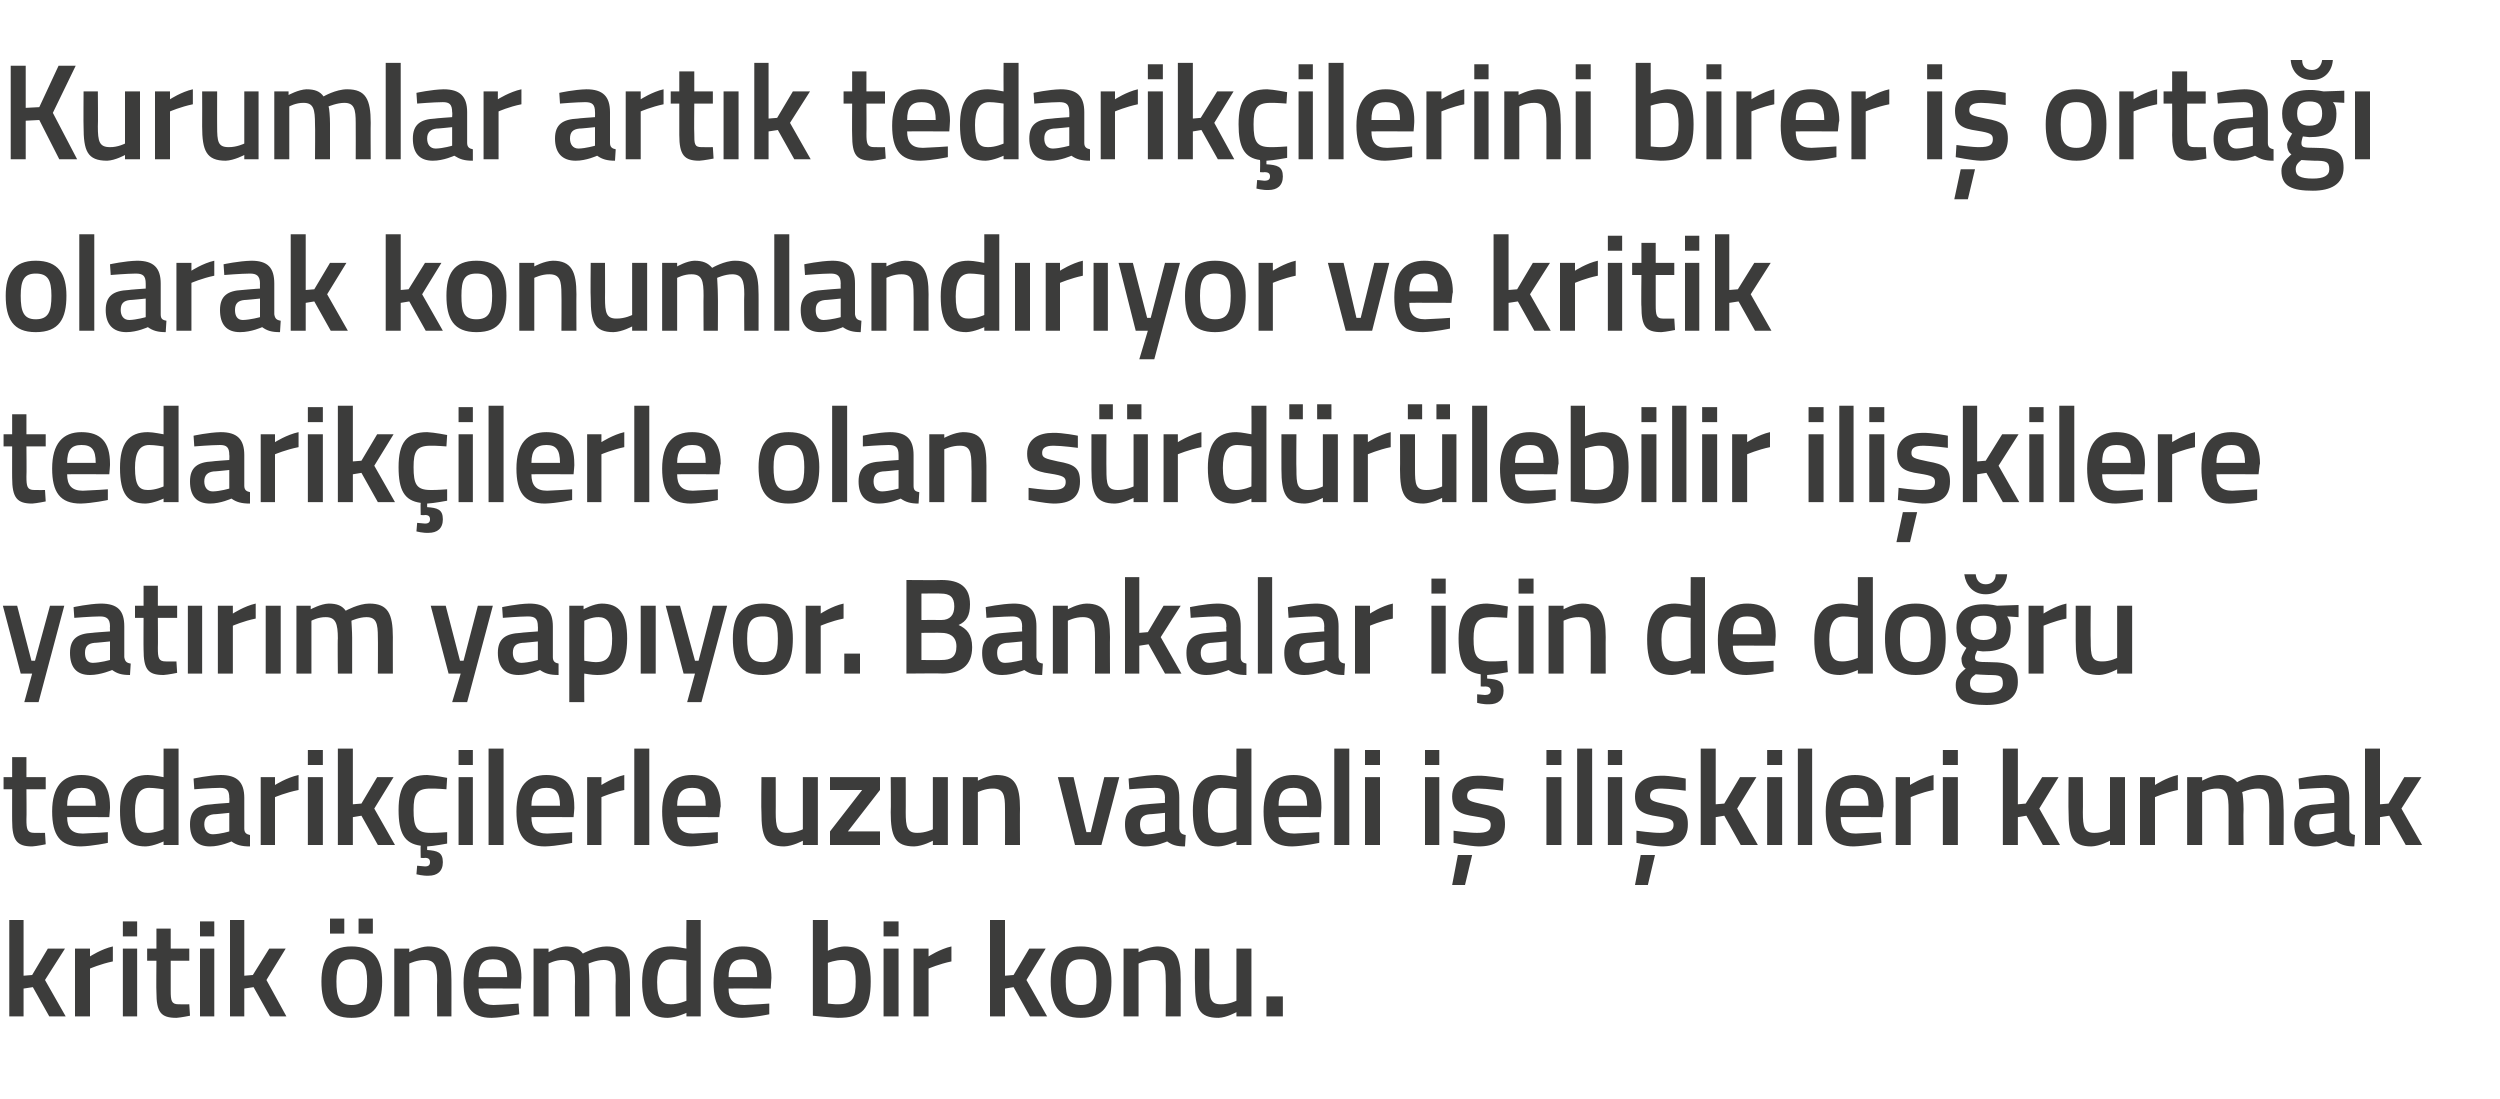 <?xml version="1.0" standalone="no"?><!DOCTYPE svg PUBLIC "-//W3C//DTD SVG 1.1//EN" "http://www.w3.org/Graphics/SVG/1.1/DTD/svg11.dtd"><svg xmlns="http://www.w3.org/2000/svg" version="1.1" width="350px" height="153.8px" viewBox="0 -8 350 153.8" style="top:-8px">  <desc>Kurumlar art k tedarik ilerini birer i orta olarak konumland r yor ve kritik tedarik ilerle olan s rd r lebilir il...</desc>  <defs/>  <g id="Polygon348546">    <path d="M 1.3 134.3 L 1.3 120.8 L 3.3 120.8 L 3.3 128.6 L 4.5 128.5 L 6.7 124.8 L 9.1 124.8 L 6.3 129.2 L 9.2 134.3 L 6.9 134.3 L 4.6 130.2 L 3.3 130.4 L 3.3 134.3 L 1.3 134.3 Z M 10.5 124.8 L 12.6 124.8 L 12.6 125.9 C 12.6 125.9 14.21 124.85 15.8 124.5 C 15.8 124.5 15.8 126.6 15.8 126.6 C 14.09 126.95 12.6 127.6 12.6 127.6 L 12.6 134.3 L 10.5 134.3 L 10.5 124.8 Z M 17.2 124.8 L 19.2 124.8 L 19.2 134.3 L 17.2 134.3 L 17.2 124.8 Z M 17.2 121 L 19.2 121 L 19.2 123.1 L 17.2 123.1 L 17.2 121 Z M 23.9 126.5 C 23.9 126.5 23.91 130.7 23.9 130.7 C 23.9 132.1 24 132.6 25 132.6 C 25.49 132.62 26.5 132.6 26.5 132.6 L 26.6 134.2 C 26.6 134.2 25.34 134.46 24.7 134.5 C 22.5 134.5 21.9 133.7 21.9 130.9 C 21.86 130.93 21.9 126.5 21.9 126.5 L 20.6 126.5 L 20.6 124.8 L 21.9 124.8 L 21.9 122 L 23.9 122 L 23.9 124.8 L 26.5 124.8 L 26.5 126.5 L 23.9 126.5 Z M 28 124.8 L 30 124.8 L 30 134.3 L 28 134.3 L 28 124.8 Z M 28 121 L 30 121 L 30 123.1 L 28 123.1 L 28 121 Z M 32.2 134.3 L 32.2 120.8 L 34.2 120.8 L 34.2 128.6 L 35.4 128.5 L 37.7 124.8 L 40 124.8 L 37.3 129.2 L 40.1 134.3 L 37.8 134.3 L 35.5 130.2 L 34.2 130.4 L 34.2 134.3 L 32.2 134.3 Z M 45 129.4 C 45 132.6 46 134.5 49.2 134.5 C 52.5 134.5 53.5 132.6 53.5 129.4 C 53.5 126.4 52.4 124.5 49.2 124.5 C 46.1 124.5 45 126.4 45 129.4 Z M 47.1 129.4 C 47.1 127.2 47.6 126.3 49.2 126.3 C 50.9 126.3 51.4 127.2 51.4 129.4 C 51.4 131.6 51 132.7 49.2 132.7 C 47.5 132.7 47.1 131.6 47.1 129.4 Z M 46.2 120.6 L 48.2 120.6 L 48.2 122.7 L 46.2 122.7 L 46.2 120.6 Z M 50.2 120.6 L 52.2 120.6 L 52.2 122.7 L 50.2 122.7 L 50.2 120.6 Z M 55.2 134.3 L 55.2 124.8 L 57.3 124.8 L 57.3 125.3 C 57.3 125.3 58.69 124.54 59.9 124.5 C 62.6 124.5 63.2 126 63.2 129.2 C 63.21 129.16 63.2 134.3 63.2 134.3 L 61.2 134.3 C 61.2 134.3 61.16 129.22 61.2 129.2 C 61.2 127.3 60.9 126.4 59.5 126.4 C 58.37 126.38 57.3 126.9 57.3 126.9 L 57.3 134.3 L 55.2 134.3 Z M 72.6 132.5 L 72.7 134 C 72.7 134 70.51 134.46 68.8 134.5 C 66 134.5 64.9 132.9 64.9 129.6 C 64.9 126.1 66.4 124.5 69 124.5 C 71.7 124.5 73 125.9 73 128.9 C 72.99 128.89 72.9 130.4 72.9 130.4 C 72.9 130.4 66.97 130.37 67 130.4 C 67 131.9 67.6 132.7 69.1 132.7 C 70.64 132.65 72.6 132.5 72.6 132.5 Z M 71 128.8 C 71 126.9 70.4 126.3 69 126.3 C 67.6 126.3 67 127 67 128.8 C 67 128.8 71 128.8 71 128.8 Z M 74.7 134.3 L 74.7 124.8 L 76.8 124.8 L 76.8 125.3 C 76.8 125.3 78.11 124.54 79.2 124.5 C 80.4 124.5 81.1 124.8 81.6 125.5 C 81.6 125.5 83.4 124.5 84.9 124.5 C 87.5 124.5 88.2 125.9 88.2 129.2 C 88.2 129.16 88.2 134.3 88.2 134.3 L 86.2 134.3 C 86.2 134.3 86.15 129.22 86.2 129.2 C 86.2 127.3 85.9 126.4 84.5 126.4 C 83.5 126.4 82.4 126.9 82.4 126.9 C 82.4 127.1 82.5 128.4 82.5 129.3 C 82.52 129.33 82.5 134.3 82.5 134.3 L 80.5 134.3 C 80.5 134.3 80.47 129.37 80.5 129.4 C 80.5 127.3 80.3 126.4 78.8 126.4 C 77.77 126.38 76.8 126.9 76.8 126.9 L 76.8 134.3 L 74.7 134.3 Z M 98.1 134.3 L 96.1 134.3 L 96.1 133.8 C 96.1 133.8 94.69 134.46 93.5 134.5 C 91.1 134.5 89.9 133.2 89.9 129.5 C 89.9 126.1 91.2 124.5 93.9 124.5 C 94.7 124.5 95.9 124.8 96.1 124.8 C 96.06 124.79 96.1 120.8 96.1 120.8 L 98.1 120.8 L 98.1 134.3 Z M 96.1 132.1 C 96.1 132.1 96.06 126.52 96.1 126.5 C 95.9 126.5 94.8 126.3 94 126.3 C 92.6 126.3 92 127.4 92 129.5 C 92 132 92.7 132.6 93.9 132.6 C 94.94 132.62 96.1 132.1 96.1 132.1 Z M 107.7 132.5 L 107.7 134 C 107.7 134 105.52 134.46 103.9 134.5 C 101 134.5 99.9 132.9 99.9 129.6 C 99.9 126.1 101.4 124.5 104 124.5 C 106.7 124.5 108 125.9 108 128.9 C 108.01 128.89 107.9 130.4 107.9 130.4 C 107.9 130.4 101.99 130.37 102 130.4 C 102 131.9 102.6 132.7 104.2 132.7 C 105.66 132.65 107.7 132.5 107.7 132.5 Z M 106 128.8 C 106 126.9 105.4 126.3 104 126.3 C 102.6 126.3 102 127 102 128.8 C 102 128.8 106 128.8 106 128.8 Z M 121.9 129.4 C 121.9 133.3 120.7 134.5 117.3 134.5 C 116.28 134.46 113.8 134.2 113.8 134.2 L 113.8 120.8 L 115.9 120.8 L 115.9 125.1 C 115.9 125.1 117.17 124.54 118.2 124.5 C 120.8 124.5 121.9 125.8 121.9 129.4 Z M 119.8 129.4 C 119.8 127.2 119.3 126.4 118 126.4 C 116.98 126.38 115.9 126.8 115.9 126.8 L 115.9 132.5 C 115.9 132.5 116.91 132.62 117.3 132.6 C 119.4 132.6 119.8 131.7 119.8 129.4 Z M 123.7 124.8 L 125.8 124.8 L 125.8 134.3 L 123.7 134.3 L 123.7 124.8 Z M 123.7 121 L 125.8 121 L 125.8 123.1 L 123.7 123.1 L 123.7 121 Z M 127.9 124.8 L 130 124.8 L 130 125.9 C 130 125.9 131.61 124.85 133.2 124.5 C 133.2 124.5 133.2 126.6 133.2 126.6 C 131.5 126.95 130 127.6 130 127.6 L 130 134.3 L 127.9 134.3 L 127.9 124.8 Z M 138.6 134.3 L 138.6 120.8 L 140.7 120.8 L 140.7 128.6 L 141.9 128.5 L 144.1 124.8 L 146.4 124.8 L 143.7 129.2 L 146.6 134.3 L 144.2 134.3 L 141.9 130.2 L 140.7 130.4 L 140.7 134.3 L 138.6 134.3 Z M 155.6 129.4 C 155.6 132.6 154.6 134.5 151.3 134.5 C 148.1 134.5 147.1 132.6 147.1 129.4 C 147.1 126.4 148.1 124.5 151.3 124.5 C 154.5 124.5 155.6 126.4 155.6 129.4 Z M 153.5 129.4 C 153.5 127.2 153 126.3 151.3 126.3 C 149.7 126.3 149.2 127.2 149.2 129.4 C 149.2 131.6 149.6 132.7 151.3 132.7 C 153.1 132.7 153.5 131.6 153.5 129.4 Z M 157.3 134.3 L 157.3 124.8 L 159.4 124.8 L 159.4 125.3 C 159.4 125.3 160.77 124.54 162 124.5 C 164.6 124.5 165.3 126 165.3 129.2 C 165.29 129.16 165.3 134.3 165.3 134.3 L 163.2 134.3 C 163.2 134.3 163.24 129.22 163.2 129.2 C 163.2 127.3 163 126.4 161.6 126.4 C 160.45 126.38 159.4 126.9 159.4 126.9 L 159.4 134.3 L 157.3 134.3 Z M 175.2 124.8 L 175.2 134.3 L 173.1 134.3 L 173.1 133.7 C 173.1 133.7 171.73 134.46 170.6 134.5 C 167.8 134.5 167.3 133.1 167.3 129.7 C 167.26 129.71 167.3 124.8 167.3 124.8 L 169.3 124.8 C 169.3 124.8 169.33 129.73 169.3 129.7 C 169.3 131.8 169.5 132.6 170.9 132.6 C 172.09 132.62 173.1 132.1 173.1 132.1 L 173.1 124.8 L 175.2 124.8 Z M 177.3 131.5 L 179.6 131.5 L 179.6 134.3 L 177.3 134.3 L 177.3 131.5 Z " stroke="none" fill="#3c3c3b"/>  </g>  <g id="Polygon348545">    <path d="M 3.7 102.5 C 3.7 102.5 3.74 106.7 3.7 106.7 C 3.7 108.1 3.8 108.6 4.8 108.6 C 5.32 108.62 6.3 108.6 6.3 108.6 L 6.4 110.2 C 6.4 110.2 5.17 110.46 4.5 110.5 C 2.4 110.5 1.7 109.7 1.7 106.9 C 1.69 106.93 1.7 102.5 1.7 102.5 L 0.5 102.5 L 0.5 100.8 L 1.7 100.8 L 1.7 98 L 3.7 98 L 3.7 100.8 L 6.4 100.8 L 6.4 102.5 L 3.7 102.5 Z M 15.1 108.5 L 15.1 110 C 15.1 110 12.95 110.46 11.3 110.5 C 8.4 110.5 7.3 108.9 7.3 105.6 C 7.3 102.1 8.8 100.5 11.4 100.5 C 14.1 100.5 15.4 101.9 15.4 104.9 C 15.44 104.89 15.3 106.4 15.3 106.4 C 15.3 106.4 9.42 106.37 9.4 106.4 C 9.4 107.9 10 108.7 11.6 108.7 C 13.08 108.65 15.1 108.5 15.1 108.5 Z M 13.4 104.8 C 13.4 102.9 12.8 102.3 11.4 102.3 C 10 102.3 9.4 103 9.4 104.8 C 9.4 104.8 13.4 104.8 13.4 104.8 Z M 25 110.3 L 22.9 110.3 L 22.9 109.8 C 22.9 109.8 21.53 110.46 20.4 110.5 C 17.9 110.5 16.8 109.2 16.8 105.5 C 16.8 102.1 18 100.5 20.7 100.5 C 21.5 100.5 22.8 100.8 22.9 100.8 C 22.9 100.79 22.9 96.8 22.9 96.8 L 25 96.8 L 25 110.3 Z M 22.9 108.1 C 22.9 108.1 22.9 102.52 22.9 102.5 C 22.8 102.5 21.7 102.3 20.9 102.3 C 19.5 102.3 18.9 103.4 18.9 105.5 C 18.9 108 19.5 108.6 20.7 108.6 C 21.78 108.62 22.9 108.1 22.9 108.1 Z M 34.2 108 C 34.2 108.6 34.5 108.8 35 108.9 C 35 108.9 35 110.5 35 110.5 C 33.8 110.5 33.1 110.3 32.4 109.8 C 32.4 109.8 30.9 110.5 29.4 110.5 C 27.5 110.5 26.6 109.4 26.6 107.4 C 26.6 105.4 27.7 104.7 29.7 104.6 C 29.69 104.57 32.1 104.4 32.1 104.4 C 32.1 104.4 32.14 103.68 32.1 103.7 C 32.1 102.6 31.7 102.3 30.8 102.3 C 29.48 102.31 27.2 102.5 27.2 102.5 L 27.1 101 C 27.1 101 29.17 100.54 30.9 100.5 C 33.2 100.5 34.2 101.5 34.2 103.7 C 34.2 103.7 34.2 108 34.2 108 Z M 29.9 106 C 29.1 106.1 28.6 106.5 28.6 107.4 C 28.6 108.2 29 108.8 29.8 108.8 C 30.87 108.77 32.1 108.4 32.1 108.4 L 32.1 105.8 C 32.1 105.8 29.93 106.03 29.9 106 Z M 36.5 100.8 L 38.5 100.8 L 38.5 101.9 C 38.5 101.9 40.14 100.85 41.8 100.5 C 41.8 100.5 41.8 102.6 41.8 102.6 C 40.02 102.95 38.5 103.6 38.5 103.6 L 38.5 110.3 L 36.5 110.3 L 36.5 100.8 Z M 43.1 100.8 L 45.2 100.8 L 45.2 110.3 L 43.1 110.3 L 43.1 100.8 Z M 43.1 97 L 45.2 97 L 45.2 99.1 L 43.1 99.1 L 43.1 97 Z M 47.3 110.3 L 47.3 96.8 L 49.4 96.8 L 49.4 104.6 L 50.6 104.5 L 52.8 100.8 L 55.1 100.8 L 52.4 105.2 L 55.3 110.3 L 52.9 110.3 L 50.6 106.2 L 49.4 106.4 L 49.4 110.3 L 47.3 110.3 Z M 60 114.6 C 59.22 114.64 58.3 114.4 58.3 114.4 L 58.4 113.2 C 58.4 113.2 59.05 113.25 59.5 113.3 C 60 113.3 60.2 113.1 60.2 112.7 C 60.2 112.3 60 112.1 59.5 112.1 C 59.45 112.15 58.9 112.1 58.9 112.1 C 58.9 112.1 58.86 110.4 58.9 110.4 C 56.6 110.1 55.8 108.6 55.8 105.4 C 55.8 102 56.9 100.5 59.8 100.5 C 60.78 100.54 62.6 100.9 62.6 100.9 L 62.5 102.5 C 62.5 102.5 61.05 102.38 60.3 102.4 C 58.3 102.4 57.9 103.2 57.9 105.4 C 57.9 107.8 58.3 108.6 60.3 108.6 C 61.07 108.62 62.6 108.5 62.6 108.5 L 62.6 110.1 C 62.6 110.1 60.72 110.46 59.8 110.5 C 59.8 110.5 59.8 111 59.8 111 C 61.2 111.1 62 111.3 62 112.7 C 62 114 61.2 114.6 60 114.6 Z M 64.2 100.8 L 66.2 100.8 L 66.2 110.3 L 64.2 110.3 L 64.2 100.8 Z M 64.2 97 L 66.2 97 L 66.2 99.1 L 64.2 99.1 L 64.2 97 Z M 68.4 96.8 L 70.5 96.8 L 70.5 110.3 L 68.4 110.3 L 68.4 96.8 Z M 80.1 108.5 L 80.1 110 C 80.1 110 77.96 110.46 76.3 110.5 C 73.4 110.5 72.3 108.9 72.3 105.6 C 72.3 102.1 73.8 100.5 76.5 100.5 C 79.1 100.5 80.4 101.9 80.4 104.9 C 80.45 104.89 80.3 106.4 80.3 106.4 C 80.3 106.4 74.43 106.37 74.4 106.4 C 74.4 107.9 75 108.7 76.6 108.7 C 78.09 108.65 80.1 108.5 80.1 108.5 Z M 78.4 104.8 C 78.4 102.9 77.8 102.3 76.5 102.3 C 75.1 102.3 74.4 103 74.4 104.8 C 74.4 104.8 78.4 104.8 78.4 104.8 Z M 82.2 100.8 L 84.2 100.8 L 84.2 101.9 C 84.2 101.9 85.83 100.85 87.4 100.5 C 87.4 100.5 87.4 102.6 87.4 102.6 C 85.72 102.95 84.2 103.6 84.2 103.6 L 84.2 110.3 L 82.2 110.3 L 82.2 100.8 Z M 88.8 96.8 L 90.9 96.8 L 90.9 110.3 L 88.8 110.3 L 88.8 96.8 Z M 100.5 108.5 L 100.5 110 C 100.5 110 98.36 110.46 96.7 110.5 C 93.8 110.5 92.7 108.9 92.7 105.6 C 92.7 102.1 94.2 100.5 96.9 100.5 C 99.5 100.5 100.9 101.9 100.9 104.9 C 100.85 104.89 100.7 106.4 100.7 106.4 C 100.7 106.4 94.83 106.37 94.8 106.4 C 94.8 107.9 95.4 108.7 97 108.7 C 98.5 108.65 100.5 108.5 100.5 108.5 Z M 98.8 104.8 C 98.8 102.9 98.3 102.3 96.9 102.3 C 95.5 102.3 94.8 103 94.8 104.8 C 94.8 104.8 98.8 104.8 98.8 104.8 Z M 114.5 100.8 L 114.5 110.3 L 112.4 110.3 L 112.4 109.7 C 112.4 109.7 111.02 110.46 109.8 110.5 C 107.1 110.5 106.6 109.1 106.6 105.7 C 106.55 105.71 106.6 100.8 106.6 100.8 L 108.6 100.8 C 108.6 100.8 108.62 105.73 108.6 105.7 C 108.6 107.8 108.8 108.6 110.2 108.6 C 111.38 108.62 112.4 108.1 112.4 108.1 L 112.4 100.8 L 114.5 100.8 Z M 116.2 100.8 L 123.2 100.8 L 123.2 102.6 L 118.7 108.4 L 123.2 108.4 L 123.2 110.3 L 116.2 110.3 L 116.2 108.4 L 120.7 102.6 L 116.2 102.6 L 116.2 100.8 Z M 132.7 100.8 L 132.7 110.3 L 130.6 110.3 L 130.6 109.7 C 130.6 109.7 129.21 110.46 128 110.5 C 125.3 110.5 124.7 109.1 124.7 105.7 C 124.75 105.71 124.7 100.8 124.7 100.8 L 126.8 100.8 C 126.8 100.8 126.82 105.73 126.8 105.7 C 126.8 107.8 127 108.6 128.4 108.6 C 129.57 108.62 130.6 108.1 130.6 108.1 L 130.6 100.8 L 132.7 100.8 Z M 134.8 110.3 L 134.8 100.8 L 136.9 100.8 L 136.9 101.3 C 136.9 101.3 138.25 100.54 139.5 100.5 C 142.1 100.5 142.8 102 142.8 105.2 C 142.77 105.16 142.8 110.3 142.8 110.3 L 140.7 110.3 C 140.7 110.3 140.72 105.22 140.7 105.2 C 140.7 103.3 140.5 102.4 139 102.4 C 137.93 102.38 136.9 102.9 136.9 102.9 L 136.9 110.3 L 134.8 110.3 Z M 150.3 100.8 L 152.1 108.5 L 152.7 108.5 L 154.6 100.8 L 156.7 100.8 L 154.2 110.3 L 150.5 110.3 L 148.1 100.8 L 150.3 100.8 Z M 165.1 108 C 165.2 108.6 165.4 108.8 166 108.9 C 166 108.9 165.9 110.5 165.9 110.5 C 164.7 110.5 164.1 110.3 163.4 109.8 C 163.4 109.8 161.9 110.5 160.3 110.5 C 158.4 110.5 157.5 109.4 157.5 107.4 C 157.5 105.4 158.6 104.7 160.6 104.6 C 160.62 104.57 163.1 104.4 163.1 104.4 C 163.1 104.4 163.07 103.68 163.1 103.7 C 163.1 102.6 162.6 102.3 161.7 102.3 C 160.41 102.31 158.1 102.5 158.1 102.5 L 158 101 C 158 101 160.1 100.54 161.9 100.5 C 164.2 100.5 165.1 101.5 165.1 103.7 C 165.1 103.7 165.1 108 165.1 108 Z M 160.9 106 C 160 106.1 159.6 106.5 159.6 107.4 C 159.6 108.2 159.9 108.8 160.7 108.8 C 161.8 108.77 163.1 108.4 163.1 108.4 L 163.1 105.8 C 163.1 105.8 160.86 106.03 160.9 106 Z M 175.2 110.3 L 173.1 110.3 L 173.1 109.8 C 173.1 109.8 171.72 110.46 170.6 110.5 C 168.1 110.5 167 109.2 167 105.5 C 167 102.1 168.2 100.5 170.9 100.5 C 171.7 100.5 173 100.8 173.1 100.8 C 173.08 100.79 173.1 96.8 173.1 96.8 L 175.2 96.8 L 175.2 110.3 Z M 173.1 108.1 C 173.1 108.1 173.08 102.52 173.1 102.5 C 173 102.5 171.9 102.3 171.1 102.3 C 169.7 102.3 169.1 103.4 169.1 105.5 C 169.1 108 169.7 108.6 170.9 108.6 C 171.96 108.62 173.1 108.1 173.1 108.1 Z M 184.7 108.5 L 184.7 110 C 184.7 110 182.55 110.46 180.9 110.5 C 178 110.5 176.9 108.9 176.9 105.6 C 176.9 102.1 178.4 100.5 181.1 100.5 C 183.7 100.5 185 101.9 185 104.9 C 185.04 104.89 184.9 106.4 184.9 106.4 C 184.9 106.4 179.02 106.37 179 106.4 C 179 107.9 179.6 108.7 181.2 108.7 C 182.69 108.65 184.7 108.5 184.7 108.5 Z M 183 104.8 C 183 102.9 182.4 102.3 181.1 102.3 C 179.6 102.3 179 103 179 104.8 C 179 104.8 183 104.8 183 104.8 Z M 186.8 96.8 L 188.9 96.8 L 188.9 110.3 L 186.8 110.3 L 186.8 96.8 Z M 191.1 100.8 L 193.2 100.8 L 193.2 110.3 L 191.1 110.3 L 191.1 100.8 Z M 191.1 97 L 193.2 97 L 193.2 99.1 L 191.1 99.1 L 191.1 97 Z M 199.5 100.8 L 201.5 100.8 L 201.5 110.3 L 199.5 110.3 L 199.5 100.8 Z M 199.5 97 L 201.5 97 L 201.5 99.1 L 199.5 99.1 L 199.5 97 Z M 203.3 115.9 L 205.1 115.9 L 206.1 111.7 L 204.1 111.7 L 203.3 115.9 Z M 210.4 102.7 C 210.4 102.7 208.18 102.4 207 102.4 C 205.9 102.4 205.4 102.7 205.4 103.4 C 205.4 104.1 205.8 104.2 207.6 104.6 C 209.9 105 210.7 105.5 210.7 107.4 C 210.7 109.7 209.3 110.5 207 110.5 C 205.67 110.46 203.5 110 203.5 110 L 203.5 108.3 C 203.5 108.3 205.82 108.62 206.8 108.6 C 208.2 108.6 208.7 108.3 208.7 107.5 C 208.7 106.8 208.4 106.6 206.5 106.3 C 204.4 106 203.3 105.5 203.3 103.5 C 203.3 101.4 205 100.6 206.9 100.6 C 208.27 100.56 210.5 101 210.5 101 L 210.4 102.7 Z M 216.5 100.8 L 218.6 100.8 L 218.6 110.3 L 216.5 110.3 L 216.5 100.8 Z M 216.5 97 L 218.6 97 L 218.6 99.1 L 216.5 99.1 L 216.5 97 Z M 220.8 96.8 L 222.9 96.8 L 222.9 110.3 L 220.8 110.3 L 220.8 96.8 Z M 225.1 100.8 L 227.1 100.8 L 227.1 110.3 L 225.1 110.3 L 225.1 100.8 Z M 225.1 97 L 227.1 97 L 227.1 99.1 L 225.1 99.1 L 225.1 97 Z M 228.9 115.9 L 230.7 115.9 L 231.7 111.7 L 229.7 111.7 L 228.9 115.9 Z M 236 102.7 C 236 102.7 233.77 102.4 232.6 102.4 C 231.5 102.4 231 102.7 231 103.4 C 231 104.1 231.4 104.2 233.2 104.6 C 235.5 105 236.3 105.5 236.3 107.4 C 236.3 109.7 234.9 110.5 232.6 110.5 C 231.26 110.46 229.1 110 229.1 110 L 229.1 108.3 C 229.1 108.3 231.41 108.62 232.4 108.6 C 233.7 108.6 234.3 108.3 234.3 107.5 C 234.3 106.8 234 106.6 232.1 106.3 C 230 106 228.9 105.5 228.9 103.5 C 228.9 101.4 230.6 100.6 232.5 100.6 C 233.86 100.56 236 101 236 101 L 236 102.7 Z M 238.1 110.3 L 238.1 96.8 L 240.2 96.8 L 240.2 104.6 L 241.4 104.5 L 243.6 100.8 L 245.9 100.8 L 243.2 105.2 L 246.1 110.3 L 243.7 110.3 L 241.4 106.2 L 240.2 106.4 L 240.2 110.3 L 238.1 110.3 Z M 247.4 100.8 L 249.5 100.8 L 249.5 110.3 L 247.4 110.3 L 247.4 100.8 Z M 247.4 97 L 249.5 97 L 249.5 99.1 L 247.4 99.1 L 247.4 97 Z M 251.7 96.8 L 253.7 96.8 L 253.7 110.3 L 251.7 110.3 L 251.7 96.8 Z M 263.3 108.5 L 263.4 110 C 263.4 110 261.18 110.46 259.5 110.5 C 256.7 110.5 255.6 108.9 255.6 105.6 C 255.6 102.1 257.1 100.5 259.7 100.5 C 262.3 100.5 263.7 101.9 263.7 104.9 C 263.67 104.89 263.5 106.4 263.5 106.4 C 263.5 106.4 257.65 106.37 257.7 106.4 C 257.7 107.9 258.2 108.7 259.8 108.7 C 261.32 108.65 263.3 108.5 263.3 108.5 Z M 261.6 104.8 C 261.6 102.9 261.1 102.3 259.7 102.3 C 258.3 102.3 257.7 103 257.6 104.8 C 257.6 104.8 261.6 104.8 261.6 104.8 Z M 265.4 100.8 L 267.4 100.8 L 267.4 101.9 C 267.4 101.9 269.06 100.85 270.7 100.5 C 270.7 100.5 270.7 102.6 270.7 102.6 C 268.94 102.95 267.5 103.6 267.5 103.6 L 267.5 110.3 L 265.4 110.3 L 265.4 100.8 Z M 272 100.8 L 274.1 100.8 L 274.1 110.3 L 272 110.3 L 272 100.8 Z M 272 97 L 274.1 97 L 274.1 99.1 L 272 99.1 L 272 97 Z M 280.4 110.3 L 280.4 96.8 L 282.5 96.8 L 282.5 104.6 L 283.6 104.5 L 285.9 100.8 L 288.2 100.8 L 285.5 105.2 L 288.4 110.3 L 286 110.3 L 283.7 106.2 L 282.5 106.4 L 282.5 110.3 L 280.4 110.3 Z M 297.5 100.8 L 297.5 110.3 L 295.4 110.3 L 295.4 109.7 C 295.4 109.7 294.02 110.46 292.8 110.5 C 290.1 110.5 289.6 109.1 289.6 105.7 C 289.56 105.71 289.6 100.8 289.6 100.8 L 291.6 100.8 C 291.6 100.8 291.63 105.73 291.6 105.7 C 291.6 107.8 291.8 108.6 293.2 108.6 C 294.38 108.62 295.4 108.1 295.4 108.1 L 295.4 100.8 L 297.5 100.8 Z M 299.6 100.8 L 301.7 100.8 L 301.7 101.9 C 301.7 101.9 303.29 100.85 304.9 100.5 C 304.9 100.5 304.9 102.6 304.9 102.6 C 303.17 102.95 301.7 103.6 301.7 103.6 L 301.7 110.3 L 299.6 110.3 L 299.6 100.8 Z M 306.2 110.3 L 306.2 100.8 L 308.3 100.8 L 308.3 101.3 C 308.3 101.3 309.65 100.54 310.8 100.5 C 311.9 100.5 312.6 100.8 313.2 101.5 C 313.2 101.5 314.9 100.5 316.4 100.5 C 319 100.5 319.7 101.9 319.7 105.2 C 319.74 105.16 319.7 110.3 319.7 110.3 L 317.7 110.3 C 317.7 110.3 317.68 105.22 317.7 105.2 C 317.7 103.3 317.5 102.4 316.1 102.4 C 315 102.4 313.9 102.9 313.9 102.9 C 314 103.1 314.1 104.4 314.1 105.3 C 314.05 105.33 314.1 110.3 314.1 110.3 L 312 110.3 C 312 110.3 312 105.37 312 105.4 C 312 103.3 311.8 102.4 310.4 102.4 C 309.3 102.38 308.3 102.9 308.3 102.9 L 308.3 110.3 L 306.2 110.3 Z M 328.9 108 C 328.9 108.6 329.2 108.8 329.7 108.9 C 329.7 108.9 329.6 110.5 329.6 110.5 C 328.5 110.5 327.8 110.3 327.1 109.8 C 327.1 109.8 325.6 110.5 324.1 110.5 C 322.2 110.5 321.2 109.4 321.2 107.4 C 321.2 105.4 322.3 104.7 324.4 104.6 C 324.36 104.57 326.8 104.4 326.8 104.4 C 326.8 104.4 326.82 103.68 326.8 103.7 C 326.8 102.6 326.4 102.3 325.4 102.3 C 324.16 102.31 321.9 102.5 321.9 102.5 L 321.8 101 C 321.8 101 323.85 100.54 325.6 100.5 C 327.9 100.5 328.9 101.5 328.9 103.7 C 328.9 103.7 328.9 108 328.9 108 Z M 324.6 106 C 323.7 106.1 323.3 106.5 323.3 107.4 C 323.3 108.2 323.7 108.8 324.5 108.8 C 325.54 108.77 326.8 108.4 326.8 108.4 L 326.8 105.8 C 326.8 105.8 324.61 106.03 324.6 106 Z M 331.1 110.3 L 331.1 96.8 L 333.2 96.8 L 333.2 104.6 L 334.4 104.5 L 336.6 100.8 L 339 100.8 L 336.2 105.2 L 339.1 110.3 L 336.8 110.3 L 334.5 106.2 L 333.2 106.4 L 333.2 110.3 L 331.1 110.3 Z " stroke="none" fill="#3c3c3b"/>  </g>  <g id="Polygon348544">    <path d="M 2.4 76.8 L 4.4 84.5 L 4.9 84.5 L 7 76.8 L 9 76.8 L 5.4 90.3 L 3.4 90.3 L 4.5 86.3 L 2.9 86.3 L 0.4 76.8 L 2.4 76.8 Z M 17.4 84 C 17.5 84.6 17.7 84.8 18.3 84.9 C 18.3 84.9 18.2 86.5 18.2 86.5 C 17 86.5 16.4 86.3 15.7 85.8 C 15.7 85.8 14.1 86.5 12.6 86.5 C 10.7 86.5 9.8 85.4 9.8 83.4 C 9.8 81.4 10.9 80.7 12.9 80.6 C 12.91 80.57 15.4 80.4 15.4 80.4 C 15.4 80.4 15.37 79.68 15.4 79.7 C 15.4 78.6 14.9 78.3 14 78.3 C 12.71 78.31 10.4 78.5 10.4 78.5 L 10.3 77 C 10.3 77 12.4 76.54 14.1 76.5 C 16.5 76.5 17.4 77.5 17.4 79.7 C 17.4 79.7 17.4 84 17.4 84 Z M 13.2 82 C 12.3 82.1 11.9 82.5 11.9 83.4 C 11.9 84.2 12.2 84.8 13 84.8 C 14.09 84.77 15.4 84.4 15.4 84.4 L 15.4 81.8 C 15.4 81.8 13.16 82.03 13.2 82 Z M 22.1 78.5 C 22.1 78.5 22.13 82.7 22.1 82.7 C 22.1 84.1 22.2 84.6 23.2 84.6 C 23.71 84.62 24.7 84.6 24.7 84.6 L 24.8 86.2 C 24.8 86.2 23.56 86.46 22.9 86.5 C 20.7 86.5 20.1 85.7 20.1 82.9 C 20.08 82.93 20.1 78.5 20.1 78.5 L 18.9 78.5 L 18.9 76.8 L 20.1 76.8 L 20.1 74 L 22.1 74 L 22.1 76.8 L 24.8 76.8 L 24.8 78.5 L 22.1 78.5 Z M 26.3 76.8 L 28.3 76.8 L 28.3 86.3 L 26.3 86.3 L 26.3 76.8 Z M 30.5 76.8 L 32.6 76.8 L 32.6 77.9 C 32.6 77.9 34.2 76.85 35.8 76.5 C 35.8 76.5 35.8 78.6 35.8 78.6 C 34.08 78.95 32.6 79.6 32.6 79.6 L 32.6 86.3 L 30.5 86.3 L 30.5 76.8 Z M 37.2 76.8 L 39.3 76.8 L 39.3 86.3 L 37.2 86.3 L 37.2 76.8 Z M 41.5 86.3 L 41.5 76.8 L 43.5 76.8 L 43.5 77.3 C 43.5 77.3 44.9 76.54 46 76.5 C 47.2 76.5 47.9 76.8 48.4 77.5 C 48.4 77.5 50.2 76.5 51.7 76.5 C 54.3 76.5 55 77.9 55 81.2 C 54.99 81.16 55 86.3 55 86.3 L 52.9 86.3 C 52.9 86.3 52.93 81.22 52.9 81.2 C 52.9 79.3 52.7 78.4 51.3 78.4 C 50.3 78.4 49.2 78.9 49.2 78.9 C 49.2 79.1 49.3 80.4 49.3 81.3 C 49.3 81.33 49.3 86.3 49.3 86.3 L 47.3 86.3 C 47.3 86.3 47.25 81.37 47.3 81.4 C 47.3 79.3 47 78.4 45.6 78.4 C 44.55 78.38 43.6 78.9 43.6 78.9 L 43.6 86.3 L 41.5 86.3 Z M 62.4 76.8 L 64.4 84.5 L 64.9 84.5 L 66.9 76.8 L 69 76.8 L 65.4 90.3 L 63.3 90.3 L 64.5 86.3 L 62.8 86.3 L 60.3 76.8 L 62.4 76.8 Z M 77.4 84 C 77.4 84.6 77.7 84.8 78.2 84.9 C 78.2 84.9 78.2 86.5 78.2 86.5 C 77 86.5 76.3 86.3 75.6 85.8 C 75.6 85.8 74.1 86.5 72.6 86.5 C 70.7 86.5 69.7 85.4 69.7 83.4 C 69.7 81.4 70.8 80.7 72.9 80.6 C 72.88 80.57 75.3 80.4 75.3 80.4 C 75.3 80.4 75.33 79.68 75.3 79.7 C 75.3 78.6 74.9 78.3 73.9 78.3 C 72.67 78.31 70.4 78.5 70.4 78.5 L 70.3 77 C 70.3 77 72.36 76.54 74.1 76.5 C 76.4 76.5 77.4 77.5 77.4 79.7 C 77.4 79.7 77.4 84 77.4 84 Z M 73.1 82 C 72.2 82.1 71.8 82.5 71.8 83.4 C 71.8 84.2 72.2 84.8 73 84.8 C 74.05 84.77 75.3 84.4 75.3 84.4 L 75.3 81.8 C 75.3 81.8 73.12 82.03 73.1 82 Z M 79.7 76.8 L 81.7 76.8 L 81.7 77.3 C 81.7 77.3 83.06 76.54 84.2 76.5 C 86.7 76.5 87.8 77.9 87.8 81.4 C 87.8 85.3 86.5 86.5 83.6 86.5 C 82.8 86.5 81.9 86.3 81.8 86.3 C 81.77 86.29 81.8 90.3 81.8 90.3 L 79.7 90.3 L 79.7 76.8 Z M 81.8 78.9 C 81.8 78.9 81.77 84.52 81.8 84.5 C 81.9 84.5 82.8 84.7 83.4 84.7 C 85.2 84.7 85.7 83.7 85.7 81.4 C 85.7 79.2 85 78.4 83.8 78.4 C 82.83 78.38 81.8 78.9 81.8 78.9 Z M 89.7 76.8 L 91.8 76.8 L 91.8 86.3 L 89.7 86.3 L 89.7 76.8 Z M 95.2 76.8 L 97.3 84.5 L 97.8 84.5 L 99.8 76.8 L 101.8 76.8 L 98.2 90.3 L 96.2 90.3 L 97.3 86.3 L 95.7 86.3 L 93.2 76.8 L 95.2 76.8 Z M 111 81.4 C 111 84.6 110.1 86.5 106.8 86.5 C 103.5 86.5 102.6 84.6 102.6 81.4 C 102.6 78.4 103.6 76.5 106.8 76.5 C 110 76.5 111 78.4 111 81.4 Z M 108.9 81.4 C 108.9 79.2 108.5 78.3 106.8 78.3 C 105.1 78.3 104.6 79.2 104.6 81.4 C 104.6 83.6 105 84.7 106.8 84.7 C 108.6 84.7 108.9 83.6 108.9 81.4 Z M 112.8 76.8 L 114.9 76.8 L 114.9 77.9 C 114.9 77.9 116.47 76.85 118.1 76.5 C 118.1 76.5 118.1 78.6 118.1 78.6 C 116.36 78.95 114.9 79.6 114.9 79.6 L 114.9 86.3 L 112.8 86.3 L 112.8 76.8 Z M 118.2 83.5 L 120.4 83.5 L 120.4 86.3 L 118.2 86.3 L 118.2 83.5 Z M 131.8 73.2 C 134.4 73.2 135.8 74.2 135.8 76.6 C 135.8 78.2 135.3 79 134.2 79.5 C 135.3 80 136.1 80.8 136.1 82.6 C 136.1 85.2 134.5 86.3 131.9 86.3 C 131.95 86.25 126.9 86.3 126.9 86.3 L 126.9 73.2 C 126.9 73.2 131.79 73.24 131.8 73.2 Z M 129 80.6 L 129 84.4 C 129 84.4 131.83 84.43 131.8 84.4 C 133.1 84.4 133.9 84 133.9 82.5 C 133.9 81 132.8 80.6 131.8 80.6 C 131.79 80.57 129 80.6 129 80.6 Z M 129 75.1 L 129 78.8 C 129 78.8 131.76 78.78 131.8 78.8 C 133 78.8 133.6 78.1 133.6 76.9 C 133.6 75.6 133 75.1 131.7 75.1 C 131.68 75.06 129 75.1 129 75.1 Z M 145.1 84 C 145.2 84.6 145.4 84.8 146 84.9 C 146 84.9 145.9 86.5 145.9 86.5 C 144.7 86.5 144.1 86.3 143.4 85.8 C 143.4 85.8 141.9 86.5 140.3 86.5 C 138.4 86.5 137.5 85.4 137.5 83.4 C 137.5 81.4 138.6 80.7 140.6 80.6 C 140.62 80.57 143.1 80.4 143.1 80.4 C 143.1 80.4 143.07 79.68 143.1 79.7 C 143.1 78.6 142.6 78.3 141.7 78.3 C 140.41 78.31 138.1 78.5 138.1 78.5 L 138 77 C 138 77 140.11 76.54 141.9 76.5 C 144.2 76.5 145.1 77.5 145.1 79.7 C 145.1 79.7 145.1 84 145.1 84 Z M 140.9 82 C 140 82.1 139.6 82.5 139.6 83.4 C 139.6 84.2 139.9 84.8 140.7 84.8 C 141.8 84.77 143.1 84.4 143.1 84.4 L 143.1 81.8 C 143.1 81.8 140.87 82.03 140.9 82 Z M 147.4 86.3 L 147.4 76.8 L 149.5 76.8 L 149.5 77.3 C 149.5 77.3 150.85 76.54 152.1 76.5 C 154.7 76.5 155.4 78 155.4 81.2 C 155.37 81.16 155.4 86.3 155.4 86.3 L 153.3 86.3 C 153.3 86.3 153.32 81.22 153.3 81.2 C 153.3 79.3 153.1 78.4 151.6 78.4 C 150.52 78.38 149.5 78.9 149.5 78.9 L 149.5 86.3 L 147.4 86.3 Z M 157.5 86.3 L 157.5 72.8 L 159.5 72.8 L 159.5 80.6 L 160.7 80.5 L 162.9 76.8 L 165.3 76.8 L 162.5 81.2 L 165.4 86.3 L 163.1 86.3 L 160.8 82.2 L 159.5 82.4 L 159.5 86.3 L 157.5 86.3 Z M 173.7 84 C 173.7 84.6 174 84.8 174.5 84.9 C 174.5 84.9 174.5 86.5 174.5 86.5 C 173.3 86.5 172.7 86.3 172 85.8 C 172 85.8 170.4 86.5 168.9 86.5 C 167 86.5 166.1 85.4 166.1 83.4 C 166.1 81.4 167.2 80.7 169.2 80.6 C 169.2 80.57 171.7 80.4 171.7 80.4 C 171.7 80.4 171.65 79.68 171.7 79.7 C 171.7 78.6 171.2 78.3 170.3 78.3 C 168.99 78.31 166.7 78.5 166.7 78.5 L 166.6 77 C 166.6 77 168.69 76.54 170.4 76.5 C 172.8 76.5 173.7 77.5 173.7 79.7 C 173.7 79.7 173.7 84 173.7 84 Z M 169.5 82 C 168.6 82.1 168.1 82.5 168.1 83.4 C 168.1 84.2 168.5 84.8 169.3 84.8 C 170.38 84.77 171.7 84.4 171.7 84.4 L 171.7 81.8 C 171.7 81.8 169.45 82.03 169.5 82 Z M 176.1 72.8 L 178.1 72.8 L 178.1 86.3 L 176.1 86.3 L 176.1 72.8 Z M 187.4 84 C 187.5 84.6 187.7 84.8 188.3 84.9 C 188.3 84.9 188.2 86.5 188.2 86.5 C 187 86.5 186.4 86.3 185.7 85.8 C 185.7 85.8 184.2 86.5 182.6 86.5 C 180.7 86.5 179.8 85.4 179.8 83.4 C 179.8 81.4 180.9 80.7 182.9 80.6 C 182.92 80.57 185.4 80.4 185.4 80.4 C 185.4 80.4 185.37 79.68 185.4 79.7 C 185.4 78.6 184.9 78.3 184 78.3 C 182.71 78.31 180.4 78.5 180.4 78.5 L 180.3 77 C 180.3 77 182.4 76.54 184.2 76.5 C 186.5 76.5 187.4 77.5 187.4 79.7 C 187.4 79.7 187.4 84 187.4 84 Z M 183.2 82 C 182.3 82.1 181.9 82.5 181.9 83.4 C 181.9 84.2 182.2 84.8 183 84.8 C 184.1 84.77 185.4 84.4 185.4 84.4 L 185.4 81.8 C 185.4 81.8 183.16 82.03 183.2 82 Z M 189.7 76.8 L 191.8 76.8 L 191.8 77.9 C 191.8 77.9 193.37 76.85 195 76.5 C 195 76.5 195 78.6 195 78.6 C 193.25 78.95 191.8 79.6 191.8 79.6 L 191.8 86.3 L 189.7 86.3 L 189.7 76.8 Z M 200.4 76.8 L 202.4 76.8 L 202.4 86.3 L 200.4 86.3 L 200.4 76.8 Z M 200.4 73 L 202.4 73 L 202.4 75.1 L 200.4 75.1 L 200.4 73 Z M 208.5 90.6 C 207.66 90.64 206.8 90.4 206.8 90.4 L 206.8 89.2 C 206.8 89.2 207.49 89.25 207.9 89.3 C 208.4 89.3 208.7 89.1 208.7 88.7 C 208.7 88.3 208.4 88.1 207.9 88.1 C 207.89 88.15 207.3 88.1 207.3 88.1 C 207.3 88.1 207.3 86.4 207.3 86.4 C 205 86.1 204.2 84.6 204.2 81.4 C 204.2 78 205.4 76.5 208.2 76.5 C 209.22 76.54 211.1 76.9 211.1 76.9 L 211 78.5 C 211 78.5 209.48 78.38 208.8 78.4 C 206.8 78.4 206.3 79.2 206.3 81.4 C 206.3 83.8 206.7 84.6 208.8 84.6 C 209.5 84.62 211 84.5 211 84.5 L 211.1 86.1 C 211.1 86.1 209.16 86.46 208.2 86.5 C 208.2 86.5 208.2 87 208.2 87 C 209.7 87.1 210.5 87.3 210.5 88.7 C 210.5 90 209.7 90.6 208.5 90.6 Z M 212.6 76.8 L 214.7 76.8 L 214.7 86.3 L 212.6 86.3 L 212.6 76.8 Z M 212.6 73 L 214.7 73 L 214.7 75.1 L 212.6 75.1 L 212.6 73 Z M 216.8 86.3 L 216.8 76.8 L 218.9 76.8 L 218.9 77.3 C 218.9 77.3 220.25 76.54 221.5 76.5 C 224.1 76.5 224.8 78 224.8 81.2 C 224.78 81.16 224.8 86.3 224.8 86.3 L 222.7 86.3 C 222.7 86.3 222.72 81.22 222.7 81.2 C 222.7 79.3 222.5 78.4 221 78.4 C 219.93 78.38 218.9 78.9 218.9 78.9 L 218.9 86.3 L 216.8 86.3 Z M 238.7 86.3 L 236.7 86.3 L 236.7 85.8 C 236.7 85.8 235.3 86.46 234.1 86.5 C 231.7 86.5 230.6 85.2 230.6 81.5 C 230.6 78.1 231.8 76.5 234.5 76.5 C 235.3 76.5 236.6 76.8 236.7 76.8 C 236.67 76.79 236.7 72.8 236.7 72.8 L 238.7 72.8 L 238.7 86.3 Z M 236.7 84.1 C 236.7 84.1 236.67 78.52 236.7 78.5 C 236.6 78.5 235.5 78.3 234.7 78.3 C 233.3 78.3 232.6 79.4 232.6 81.5 C 232.6 84 233.3 84.6 234.5 84.6 C 235.55 84.62 236.7 84.1 236.7 84.1 Z M 248.3 84.5 L 248.3 86 C 248.3 86 246.14 86.46 244.5 86.5 C 241.6 86.5 240.5 84.9 240.5 81.6 C 240.5 78.1 242 76.5 244.6 76.5 C 247.3 76.5 248.6 77.9 248.6 80.9 C 248.63 80.89 248.5 82.4 248.5 82.4 C 248.5 82.4 242.6 82.37 242.6 82.4 C 242.6 83.9 243.2 84.7 244.8 84.7 C 246.27 84.65 248.3 84.5 248.3 84.5 Z M 246.6 80.8 C 246.6 78.9 246 78.3 244.6 78.3 C 243.2 78.3 242.6 79 242.6 80.8 C 242.6 80.8 246.6 80.8 246.6 80.8 Z M 262.2 86.3 L 260.1 86.3 L 260.1 85.8 C 260.1 85.8 258.73 86.46 257.6 86.5 C 255.1 86.5 254 85.2 254 81.5 C 254 78.1 255.2 76.5 257.9 76.5 C 258.7 76.5 260 76.8 260.1 76.8 C 260.1 76.79 260.1 72.8 260.1 72.8 L 262.2 72.8 L 262.2 86.3 Z M 260.1 84.1 C 260.1 84.1 260.1 78.52 260.1 78.5 C 260 78.5 258.9 78.3 258.1 78.3 C 256.7 78.3 256.1 79.4 256.1 81.5 C 256.1 84 256.7 84.6 257.9 84.6 C 258.98 84.62 260.1 84.1 260.1 84.1 Z M 272.4 81.4 C 272.4 84.6 271.5 86.5 268.2 86.5 C 264.9 86.5 263.9 84.6 263.9 81.4 C 263.9 78.4 265 76.5 268.2 76.5 C 271.4 76.5 272.4 78.4 272.4 81.4 Z M 270.3 81.4 C 270.3 79.2 269.9 78.3 268.2 78.3 C 266.5 78.3 266 79.2 266 81.4 C 266 83.6 266.4 84.7 268.2 84.7 C 270 84.7 270.3 83.6 270.3 81.4 Z M 273.8 87.9 C 273.8 87 274.2 86.4 275.2 85.6 C 274.8 85.4 274.6 84.8 274.6 84.2 C 274.6 83.8 275.3 82.7 275.3 82.7 C 274.6 82.3 273.9 81.6 273.9 79.9 C 273.9 77.5 275.5 76.6 277.7 76.6 C 278.57 76.56 279.6 76.8 279.6 76.8 L 282.6 76.7 L 282.6 78.4 C 282.6 78.4 281 78.31 281 78.3 C 281.2 78.6 281.5 79.1 281.5 79.9 C 281.5 82.5 280.2 83.2 277.6 83.2 C 277.4 83.2 277 83.1 276.8 83.1 C 276.8 83.1 276.5 83.7 276.5 84 C 276.5 84.6 276.7 84.7 278.6 84.7 C 281.6 84.7 282.5 85.4 282.5 87.5 C 282.5 89.8 280.7 90.7 278.1 90.7 C 275.3 90.7 273.8 90.1 273.8 87.9 Z M 276.6 86.4 C 276 86.8 275.8 87.1 275.8 87.7 C 275.8 88.6 276.4 89 278.2 89 C 279.7 89 280.4 88.6 280.4 87.7 C 280.4 86.6 280 86.5 278.4 86.5 C 277.8 86.5 276.6 86.4 276.6 86.4 Z M 279.5 79.9 C 279.5 78.7 279 78.2 277.7 78.2 C 276.5 78.2 275.9 78.7 275.9 79.9 C 275.9 81 276.5 81.6 277.7 81.6 C 279 81.6 279.5 81 279.5 79.9 Z M 276.6 72.4 C 276.7 73.3 277.2 73.8 278 73.8 C 278.9 73.8 279.4 73.2 279.4 72.4 C 279.4 72.4 281 72.4 281 72.4 C 280.9 73.9 279.8 75.2 278 75.2 C 276.2 75.2 275.2 73.9 275 72.4 C 275 72.4 276.6 72.4 276.6 72.4 Z M 284 76.8 L 286.1 76.8 L 286.1 77.9 C 286.1 77.9 287.68 76.85 289.3 76.5 C 289.3 76.5 289.3 78.6 289.3 78.6 C 287.57 78.95 286.1 79.6 286.1 79.6 L 286.1 86.3 L 284 86.3 L 284 76.8 Z M 298.5 76.8 L 298.5 86.3 L 296.4 86.3 L 296.4 85.7 C 296.4 85.7 295.06 86.46 293.9 86.5 C 291.2 86.5 290.6 85.1 290.6 81.7 C 290.59 81.71 290.6 76.8 290.6 76.8 L 292.7 76.8 C 292.7 76.8 292.66 81.73 292.7 81.7 C 292.7 83.8 292.8 84.6 294.3 84.6 C 295.42 84.62 296.4 84.1 296.4 84.1 L 296.4 76.8 L 298.5 76.8 Z " stroke="none" fill="#3c3c3b"/>  </g>  <g id="Polygon348543">    <path d="M 3.7 54.5 C 3.7 54.5 3.74 58.7 3.7 58.7 C 3.7 60.1 3.8 60.6 4.8 60.6 C 5.32 60.62 6.3 60.6 6.3 60.6 L 6.4 62.2 C 6.4 62.2 5.17 62.46 4.5 62.5 C 2.4 62.5 1.7 61.7 1.7 58.9 C 1.69 58.93 1.7 54.5 1.7 54.5 L 0.5 54.5 L 0.5 52.8 L 1.7 52.8 L 1.7 50 L 3.7 50 L 3.7 52.8 L 6.4 52.8 L 6.4 54.5 L 3.7 54.5 Z M 15.1 60.5 L 15.1 62 C 15.1 62 12.95 62.46 11.3 62.5 C 8.4 62.5 7.3 60.9 7.3 57.6 C 7.3 54.1 8.8 52.5 11.4 52.5 C 14.1 52.5 15.4 53.9 15.4 56.9 C 15.44 56.89 15.3 58.4 15.3 58.4 C 15.3 58.4 9.42 58.37 9.4 58.4 C 9.4 59.9 10 60.7 11.6 60.7 C 13.08 60.65 15.1 60.5 15.1 60.5 Z M 13.4 56.8 C 13.4 54.9 12.8 54.3 11.4 54.3 C 10 54.3 9.4 55 9.4 56.8 C 9.4 56.8 13.4 56.8 13.4 56.8 Z M 25 62.3 L 22.9 62.3 L 22.9 61.8 C 22.9 61.8 21.53 62.46 20.4 62.5 C 17.9 62.5 16.8 61.2 16.8 57.5 C 16.8 54.1 18 52.5 20.7 52.5 C 21.5 52.5 22.8 52.8 22.9 52.8 C 22.9 52.79 22.9 48.8 22.9 48.8 L 25 48.8 L 25 62.3 Z M 22.9 60.1 C 22.9 60.1 22.9 54.52 22.9 54.5 C 22.8 54.5 21.7 54.3 20.9 54.3 C 19.5 54.3 18.9 55.4 18.9 57.5 C 18.9 60 19.5 60.6 20.7 60.6 C 21.78 60.62 22.9 60.1 22.9 60.1 Z M 34.2 60 C 34.2 60.6 34.5 60.8 35 60.9 C 35 60.9 35 62.5 35 62.5 C 33.8 62.5 33.1 62.3 32.4 61.8 C 32.4 61.8 30.9 62.5 29.4 62.5 C 27.5 62.5 26.6 61.4 26.6 59.4 C 26.6 57.4 27.7 56.7 29.7 56.6 C 29.69 56.57 32.1 56.4 32.1 56.4 C 32.1 56.4 32.14 55.68 32.1 55.7 C 32.1 54.6 31.7 54.3 30.8 54.3 C 29.48 54.31 27.2 54.5 27.2 54.5 L 27.1 53 C 27.1 53 29.17 52.54 30.9 52.5 C 33.2 52.5 34.2 53.5 34.2 55.7 C 34.2 55.7 34.2 60 34.2 60 Z M 29.9 58 C 29.1 58.1 28.6 58.5 28.6 59.4 C 28.6 60.2 29 60.8 29.8 60.8 C 30.87 60.77 32.1 60.4 32.1 60.4 L 32.1 57.8 C 32.1 57.8 29.93 58.03 29.9 58 Z M 36.5 52.8 L 38.5 52.8 L 38.5 53.9 C 38.5 53.9 40.14 52.85 41.8 52.5 C 41.8 52.5 41.8 54.6 41.8 54.6 C 40.02 54.95 38.5 55.6 38.5 55.6 L 38.5 62.3 L 36.5 62.3 L 36.5 52.8 Z M 43.1 52.8 L 45.2 52.8 L 45.2 62.3 L 43.1 62.3 L 43.1 52.8 Z M 43.1 49 L 45.2 49 L 45.2 51.1 L 43.1 51.1 L 43.1 49 Z M 47.3 62.3 L 47.3 48.8 L 49.4 48.8 L 49.4 56.6 L 50.6 56.5 L 52.8 52.8 L 55.1 52.8 L 52.4 57.2 L 55.3 62.3 L 52.9 62.3 L 50.6 58.2 L 49.4 58.4 L 49.4 62.3 L 47.3 62.3 Z M 60 66.6 C 59.22 66.64 58.3 66.4 58.3 66.4 L 58.4 65.2 C 58.4 65.2 59.05 65.25 59.5 65.3 C 60 65.3 60.2 65.1 60.2 64.7 C 60.2 64.3 60 64.1 59.5 64.1 C 59.45 64.15 58.9 64.1 58.9 64.1 C 58.9 64.1 58.86 62.4 58.9 62.4 C 56.6 62.1 55.8 60.6 55.8 57.4 C 55.8 54 56.9 52.5 59.8 52.5 C 60.78 52.54 62.6 52.9 62.6 52.9 L 62.5 54.5 C 62.5 54.5 61.05 54.38 60.3 54.4 C 58.3 54.4 57.9 55.2 57.9 57.4 C 57.9 59.8 58.3 60.6 60.3 60.6 C 61.07 60.62 62.6 60.5 62.6 60.5 L 62.6 62.1 C 62.6 62.1 60.72 62.46 59.8 62.5 C 59.8 62.5 59.8 63 59.8 63 C 61.2 63.1 62 63.3 62 64.7 C 62 66 61.2 66.6 60 66.6 Z M 64.2 52.8 L 66.2 52.8 L 66.2 62.3 L 64.2 62.3 L 64.2 52.8 Z M 64.2 49 L 66.2 49 L 66.2 51.1 L 64.2 51.1 L 64.2 49 Z M 68.4 48.8 L 70.5 48.8 L 70.5 62.3 L 68.4 62.3 L 68.4 48.8 Z M 80.1 60.5 L 80.1 62 C 80.1 62 77.96 62.46 76.3 62.5 C 73.4 62.5 72.3 60.9 72.3 57.6 C 72.3 54.1 73.8 52.5 76.5 52.5 C 79.1 52.5 80.4 53.9 80.4 56.9 C 80.45 56.89 80.3 58.4 80.3 58.4 C 80.3 58.4 74.43 58.37 74.4 58.4 C 74.4 59.9 75 60.7 76.6 60.7 C 78.09 60.65 80.1 60.5 80.1 60.5 Z M 78.4 56.8 C 78.4 54.9 77.8 54.3 76.5 54.3 C 75.1 54.3 74.4 55 74.4 56.8 C 74.4 56.8 78.4 56.8 78.4 56.8 Z M 82.2 52.8 L 84.2 52.8 L 84.2 53.9 C 84.2 53.9 85.83 52.85 87.4 52.5 C 87.4 52.5 87.4 54.6 87.4 54.6 C 85.72 54.95 84.2 55.6 84.2 55.6 L 84.2 62.3 L 82.2 62.3 L 82.2 52.8 Z M 88.8 48.8 L 90.9 48.8 L 90.9 62.3 L 88.8 62.3 L 88.8 48.8 Z M 100.5 60.5 L 100.5 62 C 100.5 62 98.36 62.46 96.7 62.5 C 93.8 62.5 92.7 60.9 92.7 57.6 C 92.7 54.1 94.2 52.5 96.9 52.5 C 99.5 52.5 100.9 53.9 100.9 56.9 C 100.85 56.89 100.7 58.4 100.7 58.4 C 100.7 58.4 94.83 58.37 94.8 58.4 C 94.8 59.9 95.4 60.7 97 60.7 C 98.5 60.65 100.5 60.5 100.5 60.5 Z M 98.8 56.8 C 98.8 54.9 98.3 54.3 96.9 54.3 C 95.5 54.3 94.8 55 94.8 56.8 C 94.8 56.8 98.8 56.8 98.8 56.8 Z M 114.7 57.4 C 114.7 60.6 113.7 62.5 110.4 62.5 C 107.2 62.5 106.2 60.6 106.2 57.4 C 106.2 54.4 107.3 52.5 110.4 52.5 C 113.6 52.5 114.7 54.4 114.7 57.4 Z M 112.6 57.4 C 112.6 55.2 112.1 54.3 110.4 54.3 C 108.8 54.3 108.3 55.2 108.3 57.4 C 108.3 59.6 108.7 60.7 110.4 60.7 C 112.2 60.7 112.6 59.6 112.6 57.4 Z M 116.5 48.8 L 118.6 48.8 L 118.6 62.3 L 116.5 62.3 L 116.5 48.8 Z M 127.9 60 C 127.9 60.6 128.1 60.8 128.7 60.9 C 128.7 60.9 128.6 62.5 128.6 62.5 C 127.5 62.5 126.8 62.3 126.1 61.8 C 126.1 61.8 124.6 62.5 123.1 62.5 C 121.2 62.5 120.2 61.4 120.2 59.4 C 120.2 57.4 121.3 56.7 123.4 56.6 C 123.36 56.57 125.8 56.4 125.8 56.4 C 125.8 56.4 125.81 55.68 125.8 55.7 C 125.8 54.6 125.4 54.3 124.4 54.3 C 123.15 54.31 120.8 54.5 120.8 54.5 L 120.8 53 C 120.8 53 122.84 52.54 124.6 52.5 C 126.9 52.5 127.9 53.5 127.9 55.7 C 127.9 55.7 127.9 60 127.9 60 Z M 123.6 58 C 122.7 58.1 122.3 58.5 122.3 59.4 C 122.3 60.2 122.7 60.8 123.5 60.8 C 124.53 60.77 125.8 60.4 125.8 60.4 L 125.8 57.8 C 125.8 57.8 123.6 58.03 123.6 58 Z M 130.1 62.3 L 130.1 52.8 L 132.2 52.8 L 132.2 53.3 C 132.2 53.3 133.58 52.54 134.8 52.5 C 137.5 52.5 138.1 54 138.1 57.2 C 138.1 57.16 138.1 62.3 138.1 62.3 L 136 62.3 C 136 62.3 136.05 57.22 136 57.2 C 136 55.3 135.8 54.4 134.4 54.4 C 133.26 54.38 132.2 54.9 132.2 54.9 L 132.2 62.3 L 130.1 62.3 Z M 150.9 54.7 C 150.9 54.7 148.66 54.4 147.5 54.4 C 146.4 54.4 145.9 54.7 145.9 55.4 C 145.9 56.1 146.3 56.2 148.1 56.6 C 150.4 57 151.2 57.5 151.2 59.4 C 151.2 61.7 149.8 62.5 147.5 62.5 C 146.16 62.46 144 62 144 62 L 144 60.3 C 144 60.3 146.31 60.62 147.3 60.6 C 148.6 60.6 149.2 60.3 149.2 59.5 C 149.2 58.8 148.9 58.6 147 58.3 C 144.9 58 143.8 57.5 143.8 55.5 C 143.8 53.4 145.5 52.6 147.4 52.6 C 148.76 52.56 150.9 53 150.9 53 L 150.9 54.7 Z M 158.7 52.8 L 158.7 60.1 C 158.7 60.1 157.64 60.62 156.5 60.6 C 155 60.6 154.9 59.8 154.9 57.7 C 154.88 57.73 154.9 52.8 154.9 52.8 L 152.8 52.8 C 152.8 52.8 152.81 57.71 152.8 57.7 C 152.8 61.1 153.4 62.5 156.1 62.5 C 157.27 62.46 158.7 61.7 158.7 61.7 L 158.7 62.3 L 160.7 62.3 L 160.7 52.8 L 158.7 52.8 Z M 153.9 48.6 L 155.8 48.6 L 155.8 50.7 L 153.9 50.7 L 153.9 48.6 Z M 157.8 48.6 L 159.8 48.6 L 159.8 50.7 L 157.8 50.7 L 157.8 48.6 Z M 162.9 52.8 L 164.9 52.8 L 164.9 53.9 C 164.9 53.9 166.54 52.85 168.2 52.5 C 168.2 52.5 168.2 54.6 168.2 54.6 C 166.43 54.95 164.9 55.6 164.9 55.6 L 164.9 62.3 L 162.9 62.3 L 162.9 52.8 Z M 177.3 62.3 L 175.2 62.3 L 175.2 61.8 C 175.2 61.8 173.86 62.46 172.7 62.5 C 170.3 62.5 169.1 61.2 169.1 57.5 C 169.1 54.1 170.3 52.5 173.1 52.5 C 173.8 52.5 175.1 52.8 175.2 52.8 C 175.23 52.79 175.2 48.8 175.2 48.8 L 177.3 48.8 L 177.3 62.3 Z M 175.2 60.1 C 175.2 60.1 175.23 54.52 175.2 54.5 C 175.1 54.5 174 54.3 173.2 54.3 C 171.8 54.3 171.2 55.4 171.2 57.5 C 171.2 60 171.9 60.6 173 60.6 C 174.11 60.62 175.2 60.1 175.2 60.1 Z M 185.2 52.8 L 185.2 60.1 C 185.2 60.1 184.21 60.62 183.1 60.6 C 181.6 60.6 181.5 59.8 181.5 57.7 C 181.46 57.73 181.5 52.8 181.5 52.8 L 179.4 52.8 C 179.4 52.8 179.39 57.71 179.4 57.7 C 179.4 61.1 180 62.5 182.7 62.5 C 183.85 62.46 185.2 61.7 185.2 61.7 L 185.2 62.3 L 187.3 62.3 L 187.3 52.8 L 185.2 52.8 Z M 180.5 48.6 L 182.4 48.6 L 182.4 50.7 L 180.5 50.7 L 180.5 48.6 Z M 184.4 48.6 L 186.4 48.6 L 186.4 50.7 L 184.4 50.7 L 184.4 48.6 Z M 189.5 52.8 L 191.5 52.8 L 191.5 53.9 C 191.5 53.9 193.12 52.85 194.7 52.5 C 194.7 52.5 194.7 54.6 194.7 54.6 C 193 54.95 191.5 55.6 191.5 55.6 L 191.5 62.3 L 189.5 62.3 L 189.5 52.8 Z M 201.9 52.8 L 201.9 60.1 C 201.9 60.1 200.85 60.62 199.7 60.6 C 198.2 60.6 198.1 59.8 198.1 57.7 C 198.1 57.73 198.1 52.8 198.1 52.8 L 196 52.8 C 196 52.8 196.03 57.71 196 57.7 C 196 61.1 196.6 62.5 199.3 62.5 C 200.49 62.46 201.9 61.7 201.9 61.7 L 201.9 62.3 L 203.9 62.3 L 203.9 52.8 L 201.9 52.8 Z M 197.1 48.6 L 199.1 48.6 L 199.1 50.7 L 197.1 50.7 L 197.1 48.6 Z M 201.1 48.6 L 203 48.6 L 203 50.7 L 201.1 50.7 L 201.1 48.6 Z M 206.1 48.8 L 208.2 48.8 L 208.2 62.3 L 206.1 62.3 L 206.1 48.8 Z M 217.8 60.5 L 217.8 62 C 217.8 62 215.66 62.46 214 62.5 C 211.1 62.5 210 60.9 210 57.6 C 210 54.1 211.5 52.5 214.2 52.5 C 216.8 52.5 218.2 53.9 218.2 56.9 C 218.15 56.89 218 58.4 218 58.4 C 218 58.4 212.13 58.37 212.1 58.4 C 212.1 59.9 212.7 60.7 214.3 60.7 C 215.8 60.65 217.8 60.5 217.8 60.5 Z M 216.1 56.8 C 216.1 54.9 215.5 54.3 214.2 54.3 C 212.8 54.3 212.1 55 212.1 56.8 C 212.1 56.8 216.1 56.8 216.1 56.8 Z M 228 57.4 C 228 61.3 226.7 62.5 223.3 62.5 C 222.34 62.46 219.9 62.2 219.9 62.2 L 219.9 48.8 L 221.9 48.8 L 221.9 53.1 C 221.9 53.1 223.23 52.54 224.3 52.5 C 226.9 52.5 228 53.8 228 57.4 Z M 225.9 57.4 C 225.9 55.2 225.3 54.4 224 54.4 C 223.04 54.38 221.9 54.8 221.9 54.8 L 221.9 60.5 C 221.9 60.5 222.97 60.62 223.3 60.6 C 225.5 60.6 225.9 59.7 225.9 57.4 Z M 229.8 52.8 L 231.9 52.8 L 231.9 62.3 L 229.8 62.3 L 229.8 52.8 Z M 229.8 49 L 231.9 49 L 231.9 51.1 L 229.8 51.1 L 229.8 49 Z M 234.1 48.8 L 236.1 48.8 L 236.1 62.3 L 234.1 62.3 L 234.1 48.8 Z M 238.3 52.8 L 240.4 52.8 L 240.4 62.3 L 238.3 62.3 L 238.3 52.8 Z M 238.3 49 L 240.4 49 L 240.4 51.1 L 238.3 51.1 L 238.3 49 Z M 242.5 52.8 L 244.6 52.8 L 244.6 53.9 C 244.6 53.9 246.2 52.85 247.8 52.5 C 247.8 52.5 247.8 54.6 247.8 54.6 C 246.09 54.95 244.6 55.6 244.6 55.6 L 244.6 62.3 L 242.5 62.3 L 242.5 52.8 Z M 253.2 52.8 L 255.3 52.8 L 255.3 62.3 L 253.2 62.3 L 253.2 52.8 Z M 253.2 49 L 255.3 49 L 255.3 51.1 L 253.2 51.1 L 253.2 49 Z M 257.5 48.8 L 259.5 48.8 L 259.5 62.3 L 257.5 62.3 L 257.5 48.8 Z M 261.7 52.8 L 263.8 52.8 L 263.8 62.3 L 261.7 62.3 L 261.7 52.8 Z M 261.7 49 L 263.8 49 L 263.8 51.1 L 261.7 51.1 L 261.7 49 Z M 265.5 67.9 L 267.4 67.9 L 268.4 63.7 L 266.4 63.7 L 265.5 67.9 Z M 272.7 54.7 C 272.7 54.7 270.43 54.4 269.3 54.4 C 268.1 54.4 267.6 54.7 267.6 55.4 C 267.6 56.1 268 56.2 269.9 56.6 C 272.2 57 273 57.5 273 59.4 C 273 61.7 271.6 62.5 269.2 62.5 C 267.92 62.46 265.7 62 265.7 62 L 265.8 60.3 C 265.8 60.3 268.07 60.62 269 60.6 C 270.4 60.6 270.9 60.3 270.9 59.5 C 270.9 58.8 270.6 58.6 268.7 58.3 C 266.6 58 265.6 57.5 265.6 55.5 C 265.6 53.4 267.3 52.6 269.1 52.6 C 270.52 52.56 272.7 53 272.7 53 L 272.7 54.7 Z M 274.8 62.3 L 274.8 48.8 L 276.8 48.8 L 276.8 56.6 L 278 56.5 L 280.3 52.8 L 282.6 52.8 L 279.8 57.2 L 282.7 62.3 L 280.4 62.3 L 278.1 58.2 L 276.8 58.4 L 276.8 62.3 L 274.8 62.3 Z M 284.1 52.8 L 286.1 52.8 L 286.1 62.3 L 284.1 62.3 L 284.1 52.8 Z M 284.1 49 L 286.1 49 L 286.1 51.1 L 284.1 51.1 L 284.1 49 Z M 288.3 48.8 L 290.4 48.8 L 290.4 62.3 L 288.3 62.3 L 288.3 48.8 Z M 300 60.5 L 300 62 C 300 62 297.84 62.46 296.2 62.5 C 293.3 62.5 292.2 60.9 292.2 57.6 C 292.2 54.1 293.7 52.5 296.3 52.5 C 299 52.5 300.3 53.9 300.3 56.9 C 300.33 56.89 300.2 58.4 300.2 58.4 C 300.2 58.4 294.31 58.37 294.3 58.4 C 294.3 59.9 294.9 60.7 296.5 60.7 C 297.98 60.65 300 60.5 300 60.5 Z M 298.3 56.8 C 298.3 54.9 297.7 54.3 296.3 54.3 C 294.9 54.3 294.3 55 294.3 56.8 C 294.3 56.8 298.3 56.8 298.3 56.8 Z M 302.1 52.8 L 304.1 52.8 L 304.1 53.9 C 304.1 53.9 305.72 52.85 307.3 52.5 C 307.3 52.5 307.3 54.6 307.3 54.6 C 305.6 54.95 304.1 55.6 304.1 55.6 L 304.1 62.3 L 302.1 62.3 L 302.1 52.8 Z M 316 60.5 L 316 62 C 316 62 313.86 62.46 312.2 62.5 C 309.3 62.5 308.2 60.9 308.2 57.6 C 308.2 54.1 309.7 52.5 312.4 52.5 C 315 52.5 316.4 53.9 316.4 56.9 C 316.35 56.89 316.2 58.4 316.2 58.4 C 316.2 58.4 310.33 58.37 310.3 58.4 C 310.3 59.9 310.9 60.7 312.5 60.7 C 314 60.65 316 60.5 316 60.5 Z M 314.3 56.8 C 314.3 54.9 313.7 54.3 312.4 54.3 C 311 54.3 310.3 55 310.3 56.8 C 310.3 56.8 314.3 56.8 314.3 56.8 Z " stroke="none" fill="#3c3c3b"/>  </g>  <g id="Polygon348542">    <path d="M 9.3 33.4 C 9.3 36.6 8.3 38.5 5 38.5 C 1.8 38.5 0.8 36.6 0.8 33.4 C 0.8 30.4 1.9 28.5 5 28.5 C 8.2 28.5 9.3 30.4 9.3 33.4 Z M 7.2 33.4 C 7.2 31.2 6.7 30.3 5 30.3 C 3.4 30.3 2.9 31.2 2.9 33.4 C 2.9 35.6 3.3 36.7 5 36.7 C 6.8 36.7 7.2 35.6 7.2 33.4 Z M 11.1 24.8 L 13.2 24.8 L 13.2 38.3 L 11.1 38.3 L 11.1 24.8 Z M 22.5 36 C 22.5 36.6 22.7 36.8 23.3 36.9 C 23.3 36.9 23.2 38.5 23.2 38.5 C 22.1 38.5 21.4 38.3 20.7 37.8 C 20.7 37.8 19.2 38.5 17.7 38.5 C 15.8 38.5 14.8 37.4 14.8 35.4 C 14.8 33.4 15.9 32.7 18 32.6 C 17.96 32.57 20.4 32.4 20.4 32.4 C 20.4 32.4 20.41 31.68 20.4 31.7 C 20.4 30.6 20 30.3 19 30.3 C 17.75 30.31 15.5 30.5 15.5 30.5 L 15.4 29 C 15.4 29 17.45 28.54 19.2 28.5 C 21.5 28.5 22.5 29.5 22.5 31.7 C 22.5 31.7 22.5 36 22.5 36 Z M 18.2 34 C 17.3 34.1 16.9 34.5 16.9 35.4 C 16.9 36.2 17.3 36.8 18.1 36.8 C 19.14 36.77 20.4 36.4 20.4 36.4 L 20.4 33.8 C 20.4 33.8 18.21 34.03 18.2 34 Z M 24.7 28.8 L 26.8 28.8 L 26.8 29.9 C 26.8 29.9 28.41 28.85 30 28.5 C 30 28.5 30 30.6 30 30.6 C 28.3 30.95 26.8 31.6 26.8 31.6 L 26.8 38.3 L 24.7 38.3 L 24.7 28.8 Z M 38.4 36 C 38.5 36.6 38.7 36.8 39.3 36.9 C 39.3 36.9 39.2 38.5 39.2 38.5 C 38 38.5 37.4 38.3 36.7 37.8 C 36.7 37.8 35.2 38.5 33.6 38.5 C 31.7 38.5 30.8 37.4 30.8 35.4 C 30.8 33.4 31.9 32.7 33.9 32.6 C 33.93 32.57 36.4 32.4 36.4 32.4 C 36.4 32.4 36.38 31.68 36.4 31.7 C 36.4 30.6 35.9 30.3 35 30.3 C 33.72 30.31 31.4 30.5 31.4 30.5 L 31.3 29 C 31.3 29 33.41 28.54 35.2 28.5 C 37.5 28.5 38.4 29.5 38.4 31.7 C 38.4 31.7 38.4 36 38.4 36 Z M 34.2 34 C 33.3 34.1 32.9 34.5 32.9 35.4 C 32.9 36.2 33.2 36.8 34 36.8 C 35.1 36.77 36.4 36.4 36.4 36.4 L 36.4 33.8 C 36.4 33.8 34.17 34.03 34.2 34 Z M 40.7 38.3 L 40.7 24.8 L 42.8 24.8 L 42.8 32.6 L 44 32.5 L 46.2 28.8 L 48.5 28.8 L 45.8 33.2 L 48.7 38.3 L 46.3 38.3 L 44 34.2 L 42.8 34.4 L 42.8 38.3 L 40.7 38.3 Z M 54 38.3 L 54 24.8 L 56.1 24.8 L 56.1 32.6 L 57.2 32.5 L 59.5 28.8 L 61.8 28.8 L 59.1 33.2 L 62 38.3 L 59.6 38.3 L 57.3 34.2 L 56.1 34.4 L 56.1 38.3 L 54 38.3 Z M 70.9 33.4 C 70.9 36.6 70 38.5 66.7 38.5 C 63.5 38.5 62.5 36.6 62.5 33.4 C 62.5 30.4 63.5 28.5 66.7 28.5 C 69.9 28.5 70.9 30.4 70.9 33.4 Z M 68.9 33.4 C 68.9 31.2 68.4 30.3 66.7 30.3 C 65 30.3 64.6 31.2 64.6 33.4 C 64.6 35.6 64.9 36.7 66.7 36.7 C 68.5 36.7 68.9 35.6 68.9 33.4 Z M 72.7 38.3 L 72.7 28.8 L 74.8 28.8 L 74.8 29.3 C 74.8 29.3 76.16 28.54 77.4 28.5 C 80 28.5 80.7 30 80.7 33.2 C 80.68 33.16 80.7 38.3 80.7 38.3 L 78.6 38.3 C 78.6 38.3 78.63 33.22 78.6 33.2 C 78.6 31.3 78.4 30.4 76.9 30.4 C 75.84 30.38 74.8 30.9 74.8 30.9 L 74.8 38.3 L 72.7 38.3 Z M 90.6 28.8 L 90.6 38.3 L 88.5 38.3 L 88.5 37.7 C 88.5 37.7 87.12 38.46 85.9 38.5 C 83.2 38.5 82.7 37.1 82.7 33.7 C 82.65 33.71 82.7 28.8 82.7 28.8 L 84.7 28.8 C 84.7 28.8 84.72 33.73 84.7 33.7 C 84.7 35.8 84.9 36.6 86.3 36.6 C 87.48 36.62 88.5 36.1 88.5 36.1 L 88.5 28.8 L 90.6 28.8 Z M 92.7 38.3 L 92.7 28.8 L 94.8 28.8 L 94.8 29.3 C 94.8 29.3 96.12 28.54 97.2 28.5 C 98.4 28.5 99.1 28.8 99.7 29.5 C 99.7 29.5 101.4 28.5 102.9 28.5 C 105.5 28.5 106.2 29.9 106.2 33.2 C 106.21 33.16 106.2 38.3 106.2 38.3 L 104.2 38.3 C 104.2 38.3 104.15 33.22 104.2 33.2 C 104.2 31.3 103.9 30.4 102.5 30.4 C 101.5 30.4 100.4 30.9 100.4 30.9 C 100.4 31.1 100.5 32.4 100.5 33.3 C 100.53 33.33 100.5 38.3 100.5 38.3 L 98.5 38.3 C 98.5 38.3 98.47 33.37 98.5 33.4 C 98.5 31.3 98.3 30.4 96.8 30.4 C 95.78 30.38 94.8 30.9 94.8 30.9 L 94.8 38.3 L 92.7 38.3 Z M 108.4 24.8 L 110.5 24.8 L 110.5 38.3 L 108.4 38.3 L 108.4 24.8 Z M 119.7 36 C 119.8 36.6 120 36.8 120.6 36.9 C 120.6 36.9 120.5 38.5 120.5 38.5 C 119.4 38.5 118.7 38.3 118 37.8 C 118 37.8 116.5 38.5 114.9 38.5 C 113 38.5 112.1 37.4 112.1 35.4 C 112.1 33.4 113.2 32.7 115.2 32.6 C 115.23 32.57 117.7 32.4 117.7 32.4 C 117.7 32.4 117.68 31.68 117.7 31.7 C 117.7 30.6 117.2 30.3 116.3 30.3 C 115.02 30.31 112.7 30.5 112.7 30.5 L 112.6 29 C 112.6 29 114.72 28.54 116.5 28.5 C 118.8 28.5 119.7 29.5 119.7 31.7 C 119.7 31.7 119.7 36 119.7 36 Z M 115.5 34 C 114.6 34.1 114.2 34.5 114.2 35.4 C 114.2 36.2 114.5 36.8 115.3 36.8 C 116.41 36.77 117.7 36.4 117.7 36.4 L 117.7 33.8 C 117.7 33.8 115.48 34.03 115.5 34 Z M 122 38.3 L 122 28.8 L 124.1 28.8 L 124.1 29.3 C 124.1 29.3 125.46 28.54 126.7 28.5 C 129.3 28.5 130 30 130 33.2 C 129.98 33.16 130 38.3 130 38.3 L 127.9 38.3 C 127.9 38.3 127.93 33.22 127.9 33.2 C 127.9 31.3 127.7 30.4 126.2 30.4 C 125.13 30.38 124.1 30.9 124.1 30.9 L 124.1 38.3 L 122 38.3 Z M 139.9 38.3 L 137.8 38.3 L 137.8 37.8 C 137.8 37.8 136.43 38.46 135.3 38.5 C 132.8 38.5 131.7 37.2 131.7 33.5 C 131.7 30.1 132.9 28.5 135.6 28.5 C 136.4 28.5 137.7 28.8 137.8 28.8 C 137.8 28.79 137.8 24.8 137.8 24.8 L 139.9 24.8 L 139.9 38.3 Z M 137.8 36.1 C 137.8 36.1 137.8 30.52 137.8 30.5 C 137.7 30.5 136.6 30.3 135.8 30.3 C 134.4 30.3 133.8 31.4 133.8 33.5 C 133.8 36 134.4 36.6 135.6 36.6 C 136.68 36.62 137.8 36.1 137.8 36.1 Z M 142.1 28.8 L 144.2 28.8 L 144.2 38.3 L 142.1 38.3 L 142.1 28.8 Z M 146.4 28.8 L 148.4 28.8 L 148.4 29.9 C 148.4 29.9 150.03 28.85 151.6 28.5 C 151.6 28.5 151.6 30.6 151.6 30.6 C 149.92 30.95 148.4 31.6 148.4 31.6 L 148.4 38.3 L 146.4 38.3 L 146.4 28.8 Z M 153.1 28.8 L 155.1 28.8 L 155.1 38.3 L 153.1 38.3 L 153.1 28.8 Z M 158.6 28.8 L 160.6 36.5 L 161.1 36.5 L 163.1 28.8 L 165.2 28.8 L 161.6 42.3 L 159.5 42.3 L 160.7 38.3 L 159 38.3 L 156.6 28.8 L 158.6 28.8 Z M 174.4 33.4 C 174.4 36.6 173.4 38.5 170.1 38.5 C 166.9 38.5 165.9 36.6 165.9 33.4 C 165.9 30.4 167 28.5 170.1 28.5 C 173.3 28.5 174.4 30.4 174.4 33.4 Z M 172.3 33.4 C 172.3 31.2 171.8 30.3 170.1 30.3 C 168.5 30.3 168 31.2 168 33.4 C 168 35.6 168.4 36.7 170.1 36.7 C 171.9 36.7 172.3 35.6 172.3 33.4 Z M 176.2 28.8 L 178.2 28.8 L 178.2 29.9 C 178.2 29.9 179.82 28.85 181.4 28.5 C 181.4 28.5 181.4 30.6 181.4 30.6 C 179.71 30.95 178.2 31.6 178.2 31.6 L 178.2 38.3 L 176.2 38.3 L 176.2 28.8 Z M 188.1 28.8 L 189.9 36.5 L 190.5 36.5 L 192.4 28.8 L 194.5 28.8 L 192.1 38.3 L 188.4 38.3 L 185.9 28.8 L 188.1 28.8 Z M 203 36.5 L 203 38 C 203 38 200.86 38.46 199.2 38.5 C 196.3 38.5 195.2 36.9 195.2 33.6 C 195.2 30.1 196.7 28.5 199.4 28.5 C 202 28.5 203.4 29.9 203.4 32.9 C 203.35 32.89 203.2 34.4 203.2 34.4 C 203.2 34.4 197.33 34.37 197.3 34.4 C 197.3 35.9 197.9 36.7 199.5 36.7 C 201 36.65 203 36.5 203 36.5 Z M 201.3 32.8 C 201.3 30.9 200.7 30.3 199.4 30.3 C 198 30.3 197.3 31 197.3 32.8 C 197.3 32.8 201.3 32.8 201.3 32.8 Z M 209.1 38.3 L 209.1 24.8 L 211.2 24.8 L 211.2 32.6 L 212.4 32.5 L 214.6 28.8 L 217 28.8 L 214.2 33.2 L 217.1 38.3 L 214.8 38.3 L 212.5 34.2 L 211.2 34.4 L 211.2 38.3 L 209.1 38.3 Z M 218.4 28.8 L 220.5 28.8 L 220.5 29.9 C 220.5 29.9 222.1 28.85 223.7 28.5 C 223.7 28.5 223.7 30.6 223.7 30.6 C 221.98 30.95 220.5 31.6 220.5 31.6 L 220.5 38.3 L 218.4 38.3 L 218.4 28.8 Z M 225.1 28.8 L 227.1 28.8 L 227.1 38.3 L 225.1 38.3 L 225.1 28.8 Z M 225.1 25 L 227.1 25 L 227.1 27.1 L 225.1 27.1 L 225.1 25 Z M 231.8 30.5 C 231.8 30.5 231.8 34.7 231.8 34.7 C 231.8 36.1 231.9 36.6 232.8 36.6 C 233.38 36.62 234.4 36.6 234.4 36.6 L 234.5 38.2 C 234.5 38.2 233.23 38.46 232.6 38.5 C 230.4 38.5 229.8 37.7 229.8 34.9 C 229.75 34.93 229.8 30.5 229.8 30.5 L 228.5 30.5 L 228.5 28.8 L 229.8 28.8 L 229.8 26 L 231.8 26 L 231.8 28.8 L 234.4 28.8 L 234.4 30.5 L 231.8 30.5 Z M 235.9 28.8 L 237.9 28.8 L 237.9 38.3 L 235.9 38.3 L 235.9 28.8 Z M 235.9 25 L 237.9 25 L 237.9 27.1 L 235.9 27.1 L 235.9 25 Z M 240.1 38.3 L 240.1 24.8 L 242.1 24.8 L 242.1 32.6 L 243.3 32.5 L 245.6 28.8 L 247.9 28.8 L 245.1 33.2 L 248 38.3 L 245.7 38.3 L 243.4 34.2 L 242.1 34.4 L 242.1 38.3 L 240.1 38.3 Z " stroke="none" fill="#3c3c3b"/>  </g>  <g id="Polygon348541">    <path d="M 5.5 8.8 L 3.6 8.9 L 3.6 14.3 L 1.5 14.3 L 1.5 1.2 L 3.6 1.2 L 3.6 7.1 L 5.5 7 L 8.2 1.2 L 10.6 1.2 L 7.4 7.8 L 10.8 14.3 L 8.3 14.3 L 5.5 8.8 Z M 19.6 4.8 L 19.6 14.3 L 17.5 14.3 L 17.5 13.7 C 17.5 13.7 16.14 14.46 15 14.5 C 12.2 14.5 11.7 13.1 11.7 9.7 C 11.67 9.71 11.7 4.8 11.7 4.8 L 13.7 4.8 C 13.7 4.8 13.74 9.73 13.7 9.7 C 13.7 11.8 13.9 12.6 15.4 12.6 C 16.5 12.62 17.5 12.1 17.5 12.1 L 17.5 4.8 L 19.6 4.8 Z M 21.7 4.8 L 23.8 4.8 L 23.8 5.9 C 23.8 5.9 25.4 4.85 27 4.5 C 27 4.5 27 6.6 27 6.6 C 25.29 6.95 23.8 7.6 23.8 7.6 L 23.8 14.3 L 21.7 14.3 L 21.7 4.8 Z M 36.2 4.8 L 36.2 14.3 L 34.2 14.3 L 34.2 13.7 C 34.2 13.7 32.78 14.46 31.6 14.5 C 28.9 14.5 28.3 13.1 28.3 9.7 C 28.32 9.71 28.3 4.8 28.3 4.8 L 30.4 4.8 C 30.4 4.8 30.39 9.73 30.4 9.7 C 30.4 11.8 30.5 12.6 32 12.6 C 33.14 12.62 34.2 12.1 34.2 12.1 L 34.2 4.8 L 36.2 4.8 Z M 38.4 14.3 L 38.4 4.8 L 40.4 4.8 L 40.4 5.3 C 40.4 5.3 41.78 4.54 42.9 4.5 C 44.1 4.5 44.8 4.8 45.3 5.5 C 45.3 5.5 47 4.5 48.6 4.5 C 51.2 4.5 51.9 5.9 51.9 9.2 C 51.87 9.16 51.9 14.3 51.9 14.3 L 49.8 14.3 C 49.8 14.3 49.82 9.22 49.8 9.2 C 49.8 7.3 49.6 6.4 48.2 6.4 C 47.2 6.4 46 6.9 46 6.9 C 46.1 7.1 46.2 8.4 46.2 9.3 C 46.19 9.33 46.2 14.3 46.2 14.3 L 44.1 14.3 C 44.1 14.3 44.14 9.37 44.1 9.4 C 44.1 7.3 43.9 6.4 42.5 6.4 C 41.44 6.38 40.5 6.9 40.5 6.9 L 40.5 14.3 L 38.4 14.3 Z M 54 0.8 L 56.1 0.8 L 56.1 14.3 L 54 14.3 L 54 0.8 Z M 65.4 12 C 65.4 12.6 65.7 12.8 66.2 12.9 C 66.2 12.9 66.2 14.5 66.2 14.5 C 65 14.5 64.4 14.3 63.6 13.8 C 63.6 13.8 62.1 14.5 60.6 14.5 C 58.7 14.5 57.8 13.4 57.8 11.4 C 57.8 9.4 58.9 8.7 60.9 8.6 C 60.89 8.57 63.3 8.4 63.3 8.4 C 63.3 8.4 63.35 7.68 63.3 7.7 C 63.3 6.6 62.9 6.3 62 6.3 C 60.69 6.31 58.4 6.5 58.4 6.5 L 58.3 5 C 58.3 5 60.38 4.54 62.1 4.5 C 64.4 4.5 65.4 5.5 65.4 7.7 C 65.4 7.7 65.4 12 65.4 12 Z M 61.1 10 C 60.3 10.1 59.8 10.5 59.8 11.4 C 59.8 12.2 60.2 12.8 61 12.8 C 62.07 12.77 63.3 12.4 63.3 12.4 L 63.3 9.8 C 63.3 9.8 61.14 10.03 61.1 10 Z M 67.7 4.8 L 69.7 4.8 L 69.7 5.9 C 69.7 5.9 71.35 4.85 73 4.5 C 73 4.5 73 6.6 73 6.6 C 71.23 6.95 69.8 7.6 69.8 7.6 L 69.8 14.3 L 67.7 14.3 L 67.7 4.8 Z M 85.4 12 C 85.4 12.6 85.7 12.8 86.2 12.9 C 86.2 12.9 86.1 14.5 86.1 14.5 C 85 14.5 84.3 14.3 83.6 13.8 C 83.6 13.8 82.1 14.5 80.6 14.5 C 78.7 14.5 77.7 13.4 77.7 11.4 C 77.7 9.4 78.8 8.7 80.9 8.6 C 80.86 8.57 83.3 8.4 83.3 8.4 C 83.3 8.4 83.32 7.68 83.3 7.7 C 83.3 6.6 82.9 6.3 81.9 6.3 C 80.66 6.31 78.4 6.5 78.4 6.5 L 78.3 5 C 78.3 5 80.35 4.54 82.1 4.5 C 84.4 4.5 85.4 5.5 85.4 7.7 C 85.4 7.7 85.4 12 85.4 12 Z M 81.1 10 C 80.2 10.1 79.8 10.5 79.8 11.4 C 79.8 12.2 80.2 12.8 81 12.8 C 82.04 12.77 83.3 12.4 83.3 12.4 L 83.3 9.8 C 83.3 9.8 81.11 10.03 81.1 10 Z M 87.6 4.8 L 89.7 4.8 L 89.7 5.9 C 89.7 5.9 91.32 4.85 92.9 4.5 C 92.9 4.5 92.9 6.6 92.9 6.6 C 91.2 6.95 89.7 7.6 89.7 7.6 L 89.7 14.3 L 87.6 14.3 L 87.6 4.8 Z M 97.2 6.5 C 97.2 6.5 97.16 10.7 97.2 10.7 C 97.2 12.1 97.2 12.6 98.2 12.6 C 98.73 12.62 99.8 12.6 99.8 12.6 L 99.9 14.2 C 99.9 14.2 98.58 14.46 97.9 14.5 C 95.8 14.5 95.1 13.7 95.1 10.9 C 95.1 10.93 95.1 6.5 95.1 6.5 L 93.9 6.5 L 93.9 4.8 L 95.1 4.8 L 95.1 2 L 97.2 2 L 97.2 4.8 L 99.8 4.8 L 99.8 6.5 L 97.2 6.5 Z M 101.3 4.8 L 103.4 4.8 L 103.4 14.3 L 101.3 14.3 L 101.3 4.8 Z M 105.6 14.3 L 105.6 0.8 L 107.6 0.8 L 107.6 8.6 L 108.8 8.5 L 111 4.8 L 113.4 4.8 L 110.6 9.2 L 113.5 14.3 L 111.2 14.3 L 108.9 10.2 L 107.6 10.4 L 107.6 14.3 L 105.6 14.3 Z M 121.3 6.5 C 121.3 6.5 121.33 10.7 121.3 10.7 C 121.3 12.1 121.4 12.6 122.4 12.6 C 122.9 12.62 123.9 12.6 123.9 12.6 L 124 14.2 C 124 14.2 122.75 14.46 122.1 14.5 C 119.9 14.5 119.3 13.7 119.3 10.9 C 119.27 10.93 119.3 6.5 119.3 6.5 L 118.1 6.5 L 118.1 4.8 L 119.3 4.8 L 119.3 2 L 121.3 2 L 121.3 4.8 L 123.9 4.8 L 123.9 6.5 L 121.3 6.5 Z M 132.7 12.5 L 132.7 14 C 132.7 14 130.53 14.46 128.9 14.5 C 126 14.5 124.9 12.9 124.9 9.6 C 124.9 6.1 126.4 4.5 129 4.5 C 131.7 4.5 133 5.9 133 8.9 C 133.02 8.89 132.9 10.4 132.9 10.4 C 132.9 10.4 127 10.37 127 10.4 C 127 11.9 127.6 12.7 129.2 12.7 C 130.67 12.65 132.7 12.5 132.7 12.5 Z M 131 8.8 C 131 6.9 130.4 6.3 129 6.3 C 127.6 6.3 127 7 127 8.8 C 127 8.8 131 8.8 131 8.8 Z M 142.6 14.3 L 140.5 14.3 L 140.5 13.8 C 140.5 13.8 139.12 14.46 138 14.5 C 135.5 14.5 134.4 13.2 134.4 9.5 C 134.4 6.1 135.6 4.5 138.3 4.5 C 139.1 4.5 140.4 4.8 140.5 4.8 C 140.48 4.79 140.5 0.8 140.5 0.8 L 142.6 0.8 L 142.6 14.3 Z M 140.5 12.1 C 140.5 12.1 140.48 6.52 140.5 6.5 C 140.4 6.5 139.3 6.3 138.5 6.3 C 137.1 6.3 136.5 7.4 136.5 9.5 C 136.5 12 137.1 12.6 138.3 12.6 C 139.36 12.62 140.5 12.1 140.5 12.1 Z M 151.8 12 C 151.8 12.6 152.1 12.8 152.6 12.9 C 152.6 12.9 152.6 14.5 152.6 14.5 C 151.4 14.5 150.7 14.3 150 13.8 C 150 13.8 148.5 14.5 147 14.5 C 145.1 14.5 144.1 13.4 144.1 11.4 C 144.1 9.4 145.2 8.7 147.3 8.6 C 147.27 8.57 149.7 8.4 149.7 8.4 C 149.7 8.4 149.72 7.68 149.7 7.7 C 149.7 6.6 149.3 6.3 148.3 6.3 C 147.06 6.31 144.8 6.5 144.8 6.5 L 144.7 5 C 144.7 5 146.76 4.54 148.5 4.5 C 150.8 4.5 151.8 5.5 151.8 7.7 C 151.8 7.7 151.8 12 151.8 12 Z M 147.5 10 C 146.6 10.1 146.2 10.5 146.2 11.4 C 146.2 12.2 146.6 12.8 147.4 12.8 C 148.45 12.77 149.7 12.4 149.7 12.4 L 149.7 9.8 C 149.7 9.8 147.52 10.03 147.5 10 Z M 154.1 4.8 L 156.1 4.8 L 156.1 5.9 C 156.1 5.9 157.72 4.85 159.3 4.5 C 159.3 4.5 159.3 6.6 159.3 6.6 C 157.61 6.95 156.1 7.6 156.1 7.6 L 156.1 14.3 L 154.1 14.3 L 154.1 4.8 Z M 160.7 4.8 L 162.8 4.8 L 162.8 14.3 L 160.7 14.3 L 160.7 4.8 Z M 160.7 1 L 162.8 1 L 162.8 3.1 L 160.7 3.1 L 160.7 1 Z M 164.9 14.3 L 164.9 0.8 L 167 0.8 L 167 8.6 L 168.1 8.5 L 170.4 4.8 L 172.7 4.8 L 170 9.2 L 172.8 14.3 L 170.5 14.3 L 168.2 10.2 L 167 10.4 L 167 14.3 L 164.9 14.3 Z M 177.6 18.6 C 176.81 18.64 175.9 18.4 175.9 18.4 L 176 17.2 C 176 17.2 176.64 17.25 177 17.3 C 177.6 17.3 177.8 17.1 177.8 16.7 C 177.8 16.3 177.6 16.1 177 16.1 C 177.03 16.15 176.4 16.1 176.4 16.1 C 176.4 16.1 176.45 14.4 176.4 14.4 C 174.2 14.1 173.4 12.6 173.4 9.4 C 173.4 6 174.5 4.5 177.4 4.5 C 178.36 4.54 180.2 4.9 180.2 4.9 L 180.1 6.5 C 180.1 6.5 178.63 6.38 177.9 6.4 C 175.9 6.4 175.5 7.2 175.5 9.4 C 175.5 11.8 175.9 12.6 177.9 12.6 C 178.65 12.62 180.2 12.5 180.2 12.5 L 180.2 14.1 C 180.2 14.1 178.31 14.46 177.3 14.5 C 177.3 14.5 177.3 15 177.3 15 C 178.8 15.1 179.6 15.3 179.6 16.7 C 179.6 18 178.8 18.6 177.6 18.6 Z M 181.8 4.8 L 183.8 4.8 L 183.8 14.3 L 181.8 14.3 L 181.8 4.8 Z M 181.8 1 L 183.8 1 L 183.8 3.1 L 181.8 3.1 L 181.8 1 Z M 186 0.8 L 188.1 0.8 L 188.1 14.3 L 186 14.3 L 186 0.8 Z M 197.7 12.5 L 197.7 14 C 197.7 14 195.54 14.46 193.9 14.5 C 191 14.5 189.9 12.9 189.9 9.6 C 189.9 6.1 191.4 4.5 194 4.5 C 196.7 4.5 198 5.9 198 8.9 C 198.03 8.89 197.9 10.4 197.9 10.4 C 197.9 10.4 192.01 10.37 192 10.4 C 192 11.9 192.6 12.7 194.2 12.7 C 195.68 12.65 197.7 12.5 197.7 12.5 Z M 196 8.8 C 196 6.9 195.4 6.3 194 6.3 C 192.6 6.3 192 7 192 8.8 C 192 8.8 196 8.8 196 8.8 Z M 199.7 4.8 L 201.8 4.8 L 201.8 5.9 C 201.8 5.9 203.42 4.85 205 4.5 C 205 4.5 205 6.6 205 6.6 C 203.3 6.95 201.8 7.6 201.8 7.6 L 201.8 14.3 L 199.7 14.3 L 199.7 4.8 Z M 206.4 4.8 L 208.4 4.8 L 208.4 14.3 L 206.4 14.3 L 206.4 4.8 Z M 206.4 1 L 208.4 1 L 208.4 3.1 L 206.4 3.1 L 206.4 1 Z M 210.6 14.3 L 210.6 4.8 L 212.6 4.8 L 212.6 5.3 C 212.6 5.3 214.02 4.54 215.3 4.5 C 217.9 4.5 218.5 6 218.5 9.2 C 218.54 9.16 218.5 14.3 218.5 14.3 L 216.5 14.3 C 216.5 14.3 216.49 9.22 216.5 9.2 C 216.5 7.3 216.2 6.4 214.8 6.4 C 213.7 6.38 212.7 6.9 212.7 6.9 L 212.7 14.3 L 210.6 14.3 Z M 220.6 4.8 L 222.7 4.8 L 222.7 14.3 L 220.6 14.3 L 220.6 4.8 Z M 220.6 1 L 222.7 1 L 222.7 3.1 L 220.6 3.1 L 220.6 1 Z M 237.1 9.4 C 237.1 13.3 235.9 14.5 232.5 14.5 C 231.48 14.46 229 14.2 229 14.2 L 229 0.8 L 231.1 0.8 L 231.1 5.1 C 231.1 5.1 232.38 4.54 233.4 4.5 C 236 4.5 237.1 5.8 237.1 9.4 Z M 235 9.4 C 235 7.2 234.5 6.4 233.2 6.4 C 232.19 6.38 231.1 6.8 231.1 6.8 L 231.1 12.5 C 231.1 12.5 232.11 12.62 232.5 12.6 C 234.6 12.6 235 11.7 235 9.4 Z M 238.9 4.8 L 241 4.8 L 241 14.3 L 238.9 14.3 L 238.9 4.8 Z M 238.9 1 L 241 1 L 241 3.1 L 238.9 3.1 L 238.9 1 Z M 243.1 4.8 L 245.2 4.8 L 245.2 5.9 C 245.2 5.9 246.82 4.85 248.4 4.5 C 248.4 4.5 248.4 6.6 248.4 6.6 C 246.7 6.95 245.2 7.6 245.2 7.6 L 245.2 14.3 L 243.1 14.3 L 243.1 4.8 Z M 257.1 12.5 L 257.1 14 C 257.1 14 254.96 14.46 253.3 14.5 C 250.4 14.5 249.3 12.9 249.3 9.6 C 249.3 6.1 250.8 4.5 253.5 4.5 C 256.1 4.5 257.5 5.9 257.5 8.9 C 257.45 8.89 257.3 10.4 257.3 10.4 C 257.3 10.4 251.43 10.37 251.4 10.4 C 251.4 11.9 252 12.7 253.6 12.7 C 255.09 12.65 257.1 12.5 257.1 12.5 Z M 255.4 8.8 C 255.4 6.9 254.8 6.3 253.5 6.3 C 252.1 6.3 251.4 7 251.4 8.8 C 251.4 8.8 255.4 8.8 255.4 8.8 Z M 259.2 4.8 L 261.2 4.8 L 261.2 5.9 C 261.2 5.9 262.84 4.85 264.5 4.5 C 264.5 4.5 264.5 6.6 264.5 6.6 C 262.72 6.95 261.2 7.6 261.2 7.6 L 261.2 14.3 L 259.2 14.3 L 259.2 4.8 Z M 269.8 4.8 L 271.9 4.8 L 271.9 14.3 L 269.8 14.3 L 269.8 4.8 Z M 269.8 1 L 271.9 1 L 271.9 3.1 L 269.8 3.1 L 269.8 1 Z M 273.6 19.9 L 275.5 19.9 L 276.5 15.7 L 274.5 15.7 L 273.6 19.9 Z M 280.8 6.7 C 280.8 6.7 278.53 6.4 277.4 6.4 C 276.2 6.4 275.7 6.7 275.7 7.4 C 275.7 8.1 276.1 8.2 278 8.6 C 280.3 9 281.1 9.5 281.1 11.4 C 281.1 13.7 279.7 14.5 277.3 14.5 C 276.02 14.46 273.8 14 273.8 14 L 273.9 12.3 C 273.9 12.3 276.17 12.62 277.1 12.6 C 278.5 12.6 279 12.3 279 11.5 C 279 10.8 278.7 10.6 276.8 10.3 C 274.7 10 273.7 9.5 273.7 7.5 C 273.7 5.4 275.4 4.6 277.2 4.6 C 278.62 4.56 280.8 5 280.8 5 L 280.8 6.7 Z M 294.9 9.4 C 294.9 12.6 293.9 14.5 290.7 14.5 C 287.4 14.5 286.4 12.6 286.4 9.4 C 286.4 6.4 287.5 4.5 290.7 4.5 C 293.8 4.5 294.9 6.4 294.9 9.4 Z M 292.8 9.4 C 292.8 7.2 292.3 6.3 290.7 6.3 C 289 6.3 288.5 7.2 288.5 9.4 C 288.5 11.6 288.9 12.7 290.7 12.7 C 292.4 12.7 292.8 11.6 292.8 9.4 Z M 296.7 4.8 L 298.7 4.8 L 298.7 5.9 C 298.7 5.9 300.34 4.85 302 4.5 C 302 4.5 302 6.6 302 6.6 C 300.23 6.95 298.7 7.6 298.7 7.6 L 298.7 14.3 L 296.7 14.3 L 296.7 4.8 Z M 306.2 6.5 C 306.2 6.5 306.18 10.7 306.2 10.7 C 306.2 12.1 306.2 12.6 307.2 12.6 C 307.76 12.62 308.8 12.6 308.8 12.6 L 308.9 14.2 C 308.9 14.2 307.61 14.46 306.9 14.5 C 304.8 14.5 304.1 13.7 304.1 10.9 C 304.13 10.93 304.1 6.5 304.1 6.5 L 302.9 6.5 L 302.9 4.8 L 304.1 4.8 L 304.1 2 L 306.2 2 L 306.2 4.8 L 308.8 4.8 L 308.8 6.5 L 306.2 6.5 Z M 317.5 12 C 317.5 12.6 317.8 12.8 318.3 12.9 C 318.3 12.9 318.3 14.5 318.3 14.5 C 317.1 14.5 316.5 14.3 315.7 13.8 C 315.7 13.8 314.2 14.5 312.7 14.5 C 310.8 14.5 309.9 13.4 309.9 11.4 C 309.9 9.4 311 8.7 313 8.6 C 312.99 8.57 315.4 8.4 315.4 8.4 C 315.4 8.4 315.44 7.68 315.4 7.7 C 315.4 6.6 315 6.3 314.1 6.3 C 312.78 6.31 310.5 6.5 310.5 6.5 L 310.4 5 C 310.4 5 312.48 4.54 314.2 4.5 C 316.5 4.5 317.5 5.5 317.5 7.7 C 317.5 7.7 317.5 12 317.5 12 Z M 313.2 10 C 312.4 10.1 311.9 10.5 311.9 11.4 C 311.9 12.2 312.3 12.8 313.1 12.8 C 314.17 12.77 315.4 12.4 315.4 12.4 L 315.4 9.8 C 315.4 9.8 313.24 10.03 313.2 10 Z M 319.4 15.9 C 319.4 15 319.9 14.4 320.8 13.6 C 320.4 13.4 320.2 12.8 320.2 12.2 C 320.2 11.8 320.9 10.7 320.9 10.7 C 320.2 10.3 319.5 9.6 319.5 7.9 C 319.5 5.5 321.1 4.6 323.3 4.6 C 324.2 4.56 325.3 4.8 325.3 4.8 L 328.2 4.7 L 328.2 6.4 C 328.2 6.4 326.63 6.31 326.6 6.3 C 326.9 6.6 327.1 7.1 327.1 7.9 C 327.1 10.5 325.8 11.2 323.3 11.2 C 323.1 11.2 322.6 11.1 322.4 11.1 C 322.4 11.1 322.2 11.7 322.2 12 C 322.2 12.6 322.4 12.7 324.2 12.7 C 327.2 12.7 328.1 13.4 328.1 15.5 C 328.1 17.8 326.3 18.7 323.8 18.7 C 320.9 18.7 319.4 18.1 319.4 15.9 Z M 322.2 14.4 C 321.7 14.8 321.4 15.1 321.4 15.7 C 321.4 16.6 322 17 323.8 17 C 325.3 17 326.1 16.6 326.1 15.7 C 326.1 14.6 325.6 14.5 324 14.5 C 323.5 14.5 322.2 14.4 322.2 14.4 Z M 325.1 7.9 C 325.1 6.7 324.6 6.2 323.3 6.2 C 322.1 6.2 321.6 6.7 321.6 7.9 C 321.6 9 322.1 9.6 323.3 9.6 C 324.6 9.6 325.1 9 325.1 7.9 Z M 322.3 0.4 C 322.3 1.3 322.8 1.8 323.7 1.8 C 324.5 1.8 325 1.2 325.1 0.4 C 325.1 0.4 326.6 0.4 326.6 0.4 C 326.5 1.9 325.5 3.2 323.7 3.2 C 321.8 3.2 320.8 1.9 320.7 0.4 C 320.7 0.4 322.3 0.4 322.3 0.4 Z M 329.7 4.8 L 331.8 4.8 L 331.8 14.3 L 329.7 14.3 L 329.7 4.8 Z " stroke="none" fill="#3c3c3b"/>  </g></svg>